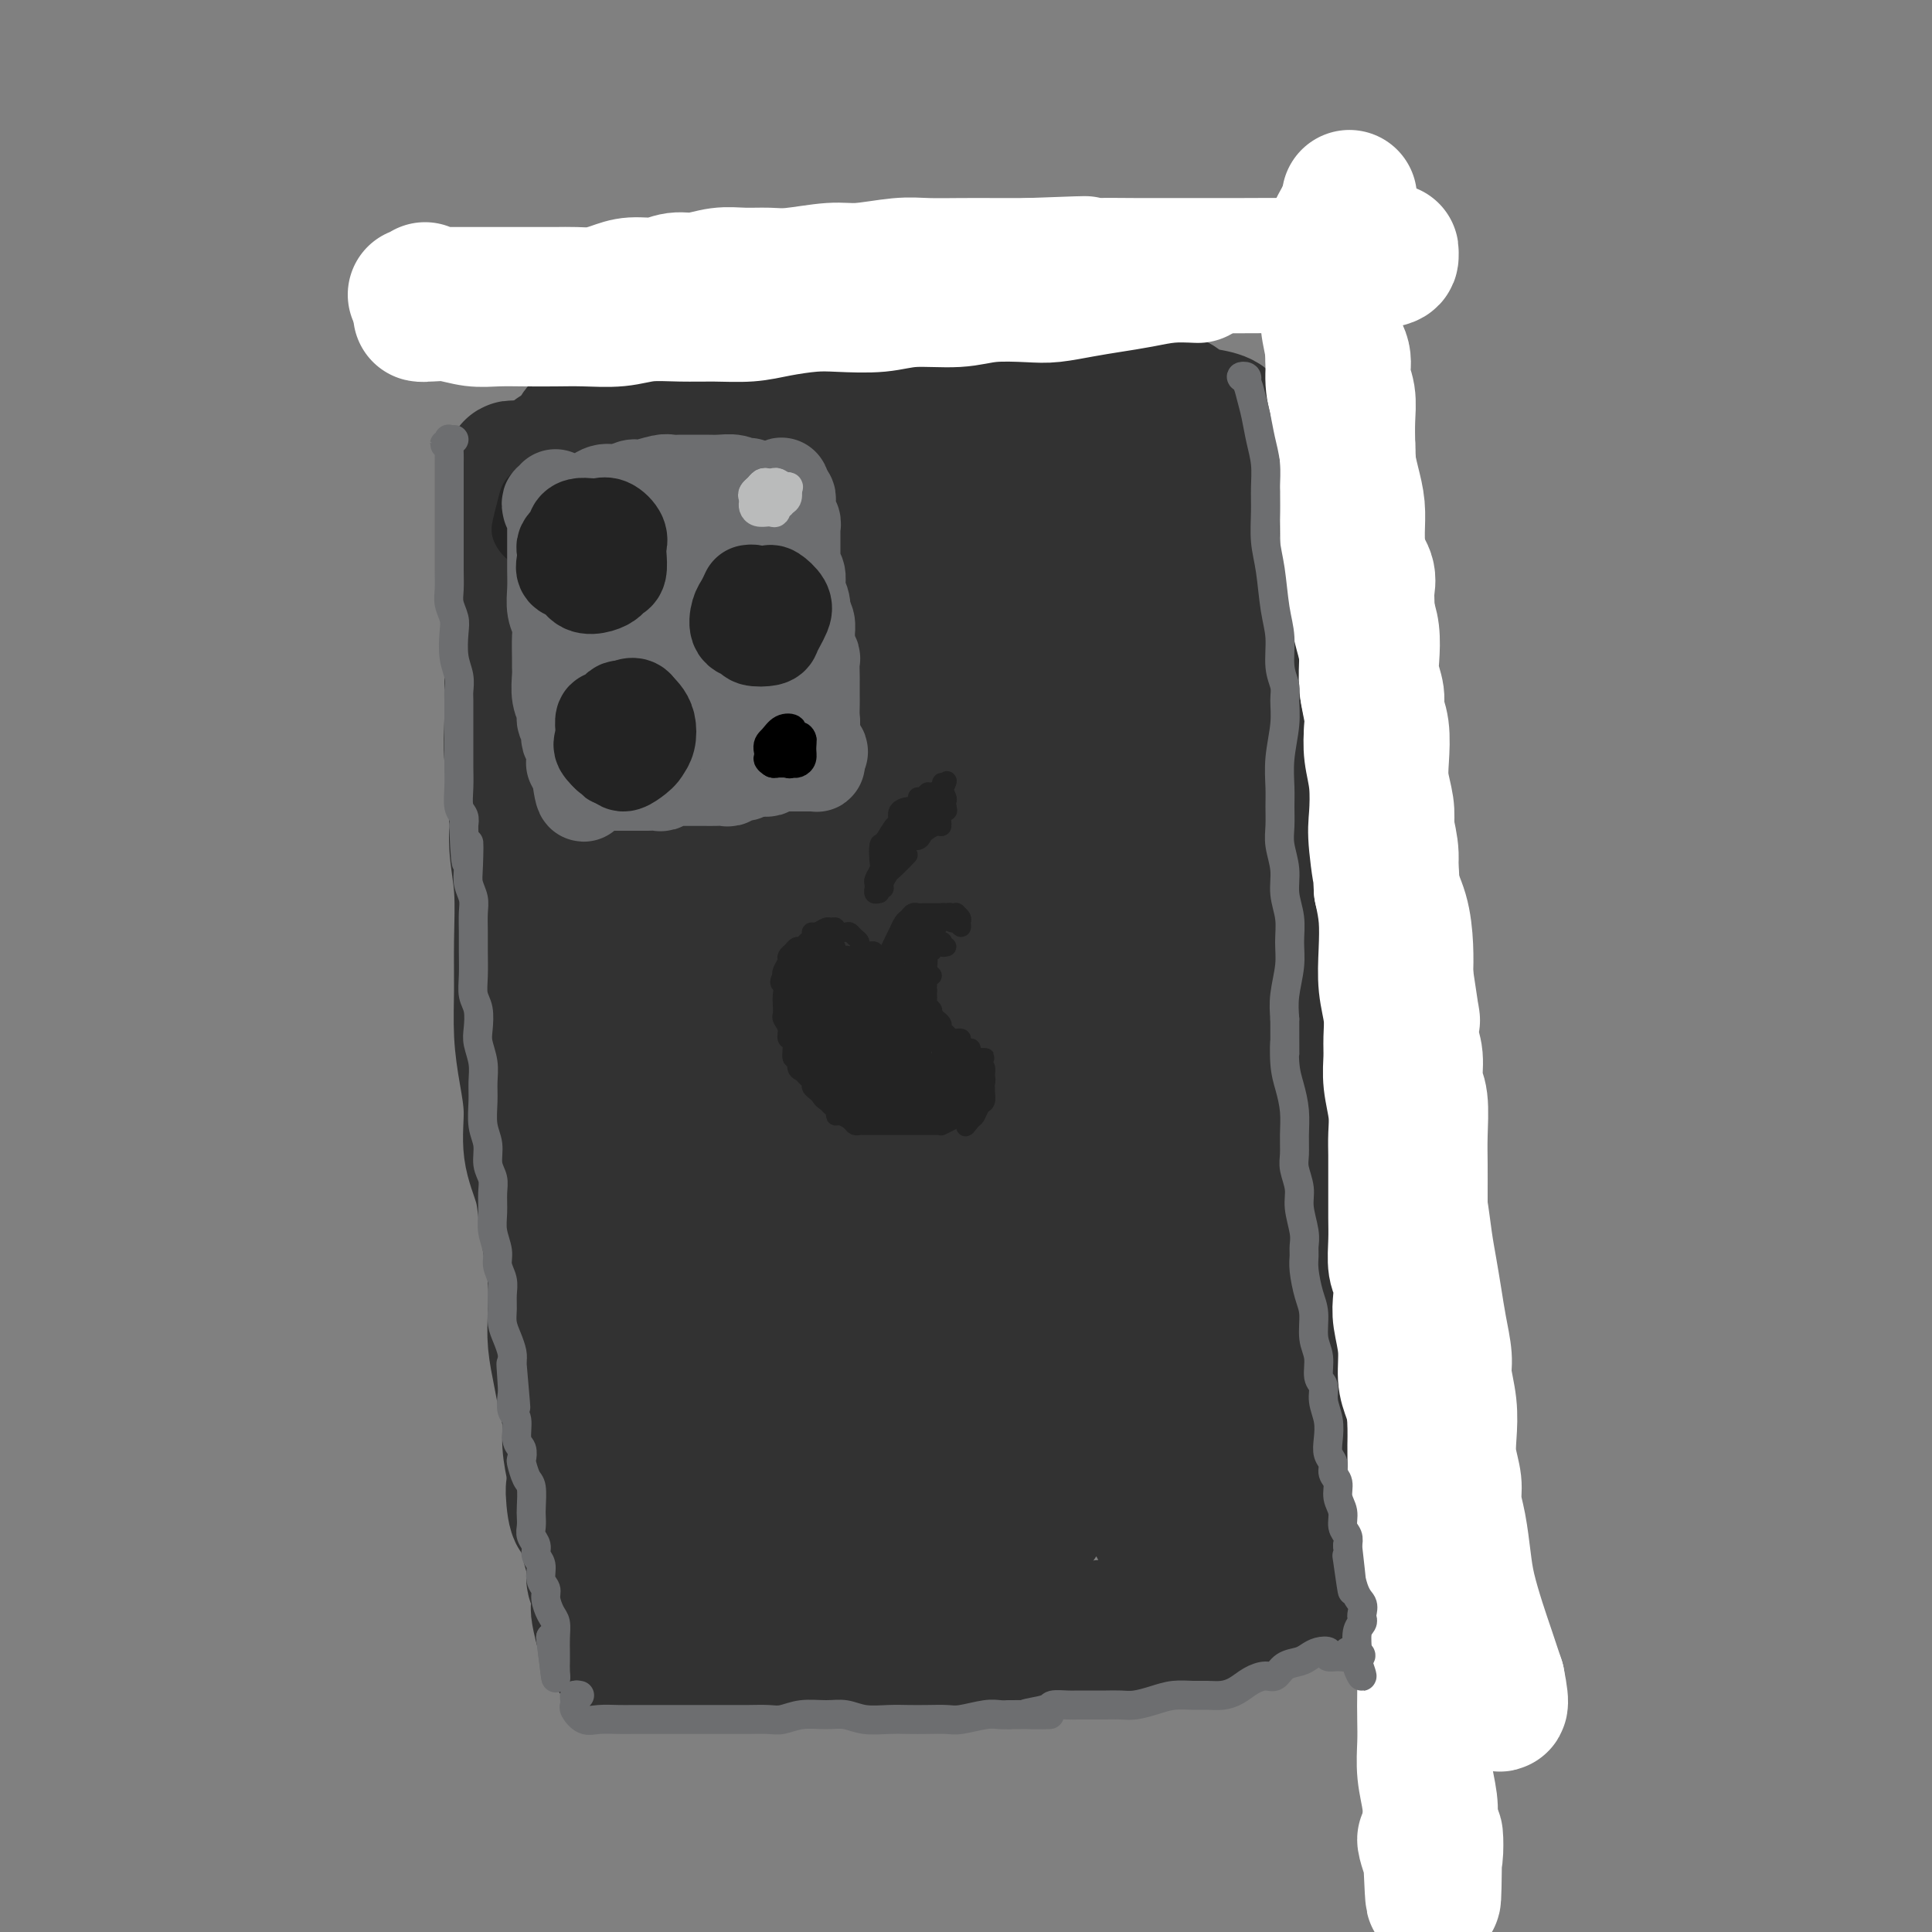 <svg viewBox='0 0 400 400' version='1.1' xmlns='http://www.w3.org/2000/svg' xmlns:xlink='http://www.w3.org/1999/xlink'><rect x="0" y="0" width="400" height="400" fill="#808080" stroke="none"/><g fill='none' stroke='rgb(50,50,50)' stroke-width='4' stroke-linecap='round' stroke-linejoin='round'><path d='M116,96c-0.420,0.088 -0.841,0.176 -1,0c-0.159,-0.176 -0.057,-0.615 0,-1c0.057,-0.385 0.068,-0.715 0,-1c-0.068,-0.285 -0.215,-0.524 0,-1c0.215,-0.476 0.790,-1.187 1,-1c0.210,0.187 0.053,1.274 0,2c-0.053,0.726 -0.003,1.093 0,2c0.003,0.907 -0.040,2.355 0,4c0.040,1.645 0.165,3.485 0,5c-0.165,1.515 -0.618,2.703 -1,5c-0.382,2.297 -0.691,5.702 -1,8c-0.309,2.298 -0.618,3.488 -1,5c-0.382,1.512 -0.838,3.346 -1,5c-0.162,1.654 -0.030,3.130 0,5c0.030,1.870 -0.042,4.135 0,6c0.042,1.865 0.197,3.330 0,5c-0.197,1.670 -0.748,3.546 -1,5c-0.252,1.454 -0.207,2.488 0,4c0.207,1.512 0.576,3.502 1,5c0.424,1.498 0.902,2.503 1,4c0.098,1.497 -0.184,3.484 0,5c0.184,1.516 0.833,2.560 1,4c0.167,1.440 -0.147,3.276 0,5c0.147,1.724 0.757,3.336 1,5c0.243,1.664 0.121,3.381 0,5c-0.121,1.619 -0.240,3.141 0,5c0.240,1.859 0.837,4.055 1,6c0.163,1.945 -0.110,3.639 0,6c0.110,2.361 0.603,5.389 1,7c0.397,1.611 0.699,1.806 1,2'/></g>
<g fill='none' stroke='rgb(50,50,50)' stroke-width='28' stroke-linecap='round' stroke-linejoin='round'><path d='M114,97c0.423,-0.353 0.845,-0.706 1,-1c0.155,-0.294 0.041,-0.528 0,-1c-0.041,-0.472 -0.011,-1.183 0,-1c0.011,0.183 0.003,1.260 0,2c-0.003,0.740 -0.001,1.144 0,2c0.001,0.856 0.001,2.165 0,4c-0.001,1.835 -0.004,4.195 0,7c0.004,2.805 0.014,6.056 0,9c-0.014,2.944 -0.053,5.580 0,8c0.053,2.420 0.196,4.625 0,7c-0.196,2.375 -0.732,4.922 -1,7c-0.268,2.078 -0.269,3.689 0,6c0.269,2.311 0.808,5.322 1,8c0.192,2.678 0.037,5.022 0,7c-0.037,1.978 0.046,3.590 0,6c-0.046,2.410 -0.220,5.616 0,8c0.220,2.384 0.832,3.944 1,6c0.168,2.056 -0.110,4.608 0,7c0.110,2.392 0.607,4.626 1,7c0.393,2.374 0.682,4.889 1,7c0.318,2.111 0.663,3.819 1,6c0.337,2.181 0.664,4.837 1,7c0.336,2.163 0.681,3.834 1,6c0.319,2.166 0.611,4.828 1,7c0.389,2.172 0.874,3.854 1,6c0.126,2.146 -0.107,4.756 0,7c0.107,2.244 0.553,4.122 1,6'/><path d='M124,247c1.404,12.500 0.414,7.750 0,7c-0.414,-0.750 -0.250,2.500 0,5c0.250,2.500 0.588,4.251 1,6c0.412,1.749 0.899,3.496 1,5c0.101,1.504 -0.183,2.766 0,4c0.183,1.234 0.833,2.440 1,4c0.167,1.560 -0.149,3.473 0,5c0.149,1.527 0.762,2.667 1,4c0.238,1.333 0.102,2.860 0,4c-0.102,1.140 -0.168,1.894 0,3c0.168,1.106 0.571,2.565 1,4c0.429,1.435 0.884,2.844 1,4c0.116,1.156 -0.109,2.057 0,3c0.109,0.943 0.551,1.928 1,3c0.449,1.072 0.905,2.230 1,3c0.095,0.770 -0.172,1.151 0,2c0.172,0.849 0.782,2.167 1,3c0.218,0.833 0.042,1.183 0,2c-0.042,0.817 0.048,2.103 0,3c-0.048,0.897 -0.235,1.405 0,2c0.235,0.595 0.891,1.275 1,2c0.109,0.725 -0.330,1.494 0,2c0.330,0.506 1.428,0.749 2,1c0.572,0.251 0.618,0.508 1,1c0.382,0.492 1.102,1.217 2,2c0.898,0.783 1.976,1.624 3,2c1.024,0.376 1.995,0.286 3,1c1.005,0.714 2.042,2.233 3,3c0.958,0.767 1.835,0.784 3,1c1.165,0.216 2.619,0.633 4,1c1.381,0.367 2.691,0.683 4,1'/><path d='M159,340c2.660,0.691 3.810,0.917 5,1c1.190,0.083 2.418,0.022 4,0c1.582,-0.022 3.517,-0.005 5,0c1.483,0.005 2.515,-0.001 4,0c1.485,0.001 3.425,0.010 5,0c1.575,-0.010 2.787,-0.040 4,0c1.213,0.040 2.427,0.151 4,0c1.573,-0.151 3.504,-0.562 5,-1c1.496,-0.438 2.555,-0.902 4,-1c1.445,-0.098 3.275,0.170 5,0c1.725,-0.170 3.346,-0.778 5,-1c1.654,-0.222 3.341,-0.060 5,0c1.659,0.060 3.290,0.017 5,0c1.710,-0.017 3.500,-0.007 5,0c1.500,0.007 2.712,0.012 4,0c1.288,-0.012 2.653,-0.042 4,0c1.347,0.042 2.675,0.155 4,0c1.325,-0.155 2.646,-0.576 4,-1c1.354,-0.424 2.739,-0.849 4,-1c1.261,-0.151 2.396,-0.028 4,0c1.604,0.028 3.677,-0.038 5,0c1.323,0.038 1.895,0.179 3,0c1.105,-0.179 2.743,-0.678 4,-1c1.257,-0.322 2.133,-0.468 3,-1c0.867,-0.532 1.724,-1.449 3,-2c1.276,-0.551 2.972,-0.735 4,-1c1.028,-0.265 1.389,-0.610 2,-1c0.611,-0.390 1.473,-0.826 2,-1c0.527,-0.174 0.719,-0.085 1,0c0.281,0.085 0.652,0.167 1,0c0.348,-0.167 0.674,-0.584 1,-1'/><path d='M277,328c3.188,-1.349 0.658,-0.720 0,-1c-0.658,-0.280 0.556,-1.469 1,-2c0.444,-0.531 0.119,-0.405 0,-1c-0.119,-0.595 -0.031,-1.910 0,-3c0.031,-1.090 0.005,-1.955 0,-3c-0.005,-1.045 0.013,-2.268 0,-4c-0.013,-1.732 -0.055,-3.972 0,-6c0.055,-2.028 0.208,-3.846 0,-6c-0.208,-2.154 -0.777,-4.646 -1,-7c-0.223,-2.354 -0.098,-4.571 0,-7c0.098,-2.429 0.171,-5.070 0,-8c-0.171,-2.930 -0.584,-6.148 -1,-9c-0.416,-2.852 -0.833,-5.338 -1,-8c-0.167,-2.662 -0.083,-5.500 0,-8c0.083,-2.500 0.166,-4.663 0,-7c-0.166,-2.337 -0.580,-4.847 -1,-7c-0.420,-2.153 -0.845,-3.950 -1,-6c-0.155,-2.050 -0.041,-4.355 0,-7c0.041,-2.645 0.008,-5.632 0,-8c-0.008,-2.368 0.008,-4.116 0,-6c-0.008,-1.884 -0.040,-3.902 0,-6c0.040,-2.098 0.150,-4.276 0,-6c-0.150,-1.724 -0.562,-2.995 -1,-5c-0.438,-2.005 -0.902,-4.746 -1,-7c-0.098,-2.254 0.170,-4.023 0,-6c-0.170,-1.977 -0.778,-4.164 -1,-6c-0.222,-1.836 -0.060,-3.321 0,-5c0.060,-1.679 0.016,-3.553 0,-6c-0.016,-2.447 -0.004,-5.466 0,-8c0.004,-2.534 0.001,-4.581 0,-7c-0.001,-2.419 -0.001,-5.209 0,-8'/><path d='M270,144c-1.092,-29.735 -0.321,-12.073 0,-7c0.321,5.073 0.193,-2.443 0,-6c-0.193,-3.557 -0.451,-3.154 -1,-4c-0.549,-0.846 -1.390,-2.939 -2,-5c-0.610,-2.061 -0.989,-4.089 -1,-6c-0.011,-1.911 0.348,-3.703 0,-5c-0.348,-1.297 -1.401,-2.099 -2,-3c-0.599,-0.901 -0.742,-1.903 -1,-3c-0.258,-1.097 -0.632,-2.290 -1,-3c-0.368,-0.710 -0.732,-0.938 -1,-2c-0.268,-1.062 -0.440,-2.957 -1,-4c-0.560,-1.043 -1.508,-1.235 -2,-2c-0.492,-0.765 -0.530,-2.102 -1,-3c-0.470,-0.898 -1.374,-1.358 -2,-2c-0.626,-0.642 -0.975,-1.466 -2,-2c-1.025,-0.534 -2.728,-0.776 -4,-1c-1.272,-0.224 -2.114,-0.428 -3,-1c-0.886,-0.572 -1.814,-1.512 -3,-2c-1.186,-0.488 -2.628,-0.523 -4,-1c-1.372,-0.477 -2.674,-1.395 -4,-2c-1.326,-0.605 -2.676,-0.897 -5,-1c-2.324,-0.103 -5.621,-0.018 -8,0c-2.379,0.018 -3.842,-0.031 -6,0c-2.158,0.031 -5.013,0.142 -7,0c-1.987,-0.142 -3.106,-0.537 -5,-1c-1.894,-0.463 -4.564,-0.994 -7,-1c-2.436,-0.006 -4.639,0.512 -7,1c-2.361,0.488 -4.880,0.945 -7,1c-2.120,0.055 -3.840,-0.293 -6,0c-2.160,0.293 -4.760,1.227 -7,2c-2.240,0.773 -4.120,1.387 -6,2'/><path d='M164,83c-6.321,0.820 -5.625,-0.130 -7,0c-1.375,0.130 -4.822,1.341 -7,2c-2.178,0.659 -3.087,0.765 -5,1c-1.913,0.235 -4.830,0.599 -7,1c-2.170,0.401 -3.593,0.838 -5,1c-1.407,0.162 -2.796,0.047 -4,0c-1.204,-0.047 -2.221,-0.027 -3,0c-0.779,0.027 -1.319,0.062 -2,0c-0.681,-0.062 -1.503,-0.221 -2,0c-0.497,0.221 -0.669,0.823 -1,1c-0.331,0.177 -0.821,-0.071 -1,0c-0.179,0.071 -0.048,0.462 0,1c0.048,0.538 0.014,1.224 0,2c-0.014,0.776 -0.008,1.640 0,3c0.008,1.360 0.016,3.214 0,5c-0.016,1.786 -0.057,3.505 0,6c0.057,2.495 0.211,5.766 0,9c-0.211,3.234 -0.789,6.429 -1,10c-0.211,3.571 -0.057,7.517 0,11c0.057,3.483 0.018,6.502 0,10c-0.018,3.498 -0.013,7.476 0,11c0.013,3.524 0.036,6.594 0,10c-0.036,3.406 -0.130,7.150 0,11c0.130,3.850 0.483,7.808 1,11c0.517,3.192 1.196,5.620 2,8c0.804,2.380 1.733,4.712 2,7c0.267,2.288 -0.127,4.533 0,7c0.127,2.467 0.776,5.156 1,8c0.224,2.844 0.022,5.843 0,9c-0.022,3.157 0.137,6.474 0,9c-0.137,2.526 -0.568,4.263 -1,6'/><path d='M124,243c-0.000,7.138 -0.000,5.483 0,6c0.000,0.517 0.000,3.207 0,6c-0.000,2.793 -0.000,5.688 0,8c0.000,2.312 0.000,4.041 0,6c-0.000,1.959 -0.001,4.147 0,6c0.001,1.853 0.003,3.372 0,5c-0.003,1.628 -0.012,3.366 0,5c0.012,1.634 0.045,3.166 0,5c-0.045,1.834 -0.169,3.971 0,6c0.169,2.029 0.629,3.948 1,6c0.371,2.052 0.652,4.235 1,6c0.348,1.765 0.763,3.112 1,5c0.237,1.888 0.294,4.316 0,3c-0.294,-1.316 -0.941,-6.376 -1,-7c-0.059,-0.624 0.471,3.188 1,7'/><path d='M110,98c-0.332,0.116 -0.663,0.232 -1,0c-0.337,-0.232 -0.679,-0.810 -1,-1c-0.321,-0.190 -0.622,0.010 -1,0c-0.378,-0.010 -0.833,-0.229 -1,0c-0.167,0.229 -0.045,0.905 0,2c0.045,1.095 0.012,2.610 0,5c-0.012,2.390 -0.003,5.655 0,9c0.003,3.345 -0.000,6.768 0,10c0.000,3.232 0.004,6.272 0,9c-0.004,2.728 -0.016,5.143 0,8c0.016,2.857 0.061,6.156 0,9c-0.061,2.844 -0.227,5.233 0,8c0.227,2.767 0.846,5.913 1,9c0.154,3.087 -0.155,6.115 0,9c0.155,2.885 0.776,5.626 1,9c0.224,3.374 0.050,7.379 0,11c-0.050,3.621 0.023,6.858 0,10c-0.023,3.142 -0.143,6.191 0,9c0.143,2.809 0.549,5.379 1,8c0.451,2.621 0.947,5.294 1,8c0.053,2.706 -0.336,5.446 0,8c0.336,2.554 1.397,4.923 2,7c0.603,2.077 0.749,3.863 1,6c0.251,2.137 0.606,4.626 1,7c0.394,2.374 0.826,4.633 1,7c0.174,2.367 0.089,4.842 0,7c-0.089,2.158 -0.182,4.000 0,6c0.182,2.000 0.640,4.157 1,6c0.360,1.843 0.622,3.370 1,5c0.378,1.630 0.871,3.362 1,5c0.129,1.638 -0.106,3.182 0,5c0.106,1.818 0.553,3.909 1,6'/><path d='M119,305c1.714,14.829 0.501,6.402 0,4c-0.501,-2.402 -0.288,1.221 0,3c0.288,1.779 0.650,1.712 1,2c0.350,0.288 0.686,0.929 1,2c0.314,1.071 0.606,2.570 1,4c0.394,1.430 0.889,2.790 1,4c0.111,1.210 -0.164,2.271 0,3c0.164,0.729 0.765,1.125 1,2c0.235,0.875 0.104,2.228 0,3c-0.104,0.772 -0.181,0.963 0,2c0.181,1.037 0.621,2.919 1,4c0.379,1.081 0.697,1.362 1,2c0.303,0.638 0.591,1.635 1,2c0.409,0.365 0.941,0.098 1,0c0.059,-0.098 -0.354,-0.026 0,0c0.354,0.026 1.475,0.007 2,0c0.525,-0.007 0.456,-0.002 1,0c0.544,0.002 1.703,0.001 2,0c0.297,-0.001 -0.268,-0.000 0,0c0.268,0.000 1.370,0.000 2,0c0.630,-0.000 0.787,-0.000 1,0c0.213,0.000 0.483,0.000 1,0c0.517,-0.000 1.282,-0.000 2,0c0.718,0.000 1.388,0.000 2,0c0.612,-0.000 1.164,-0.000 2,0c0.836,0.000 1.955,0.000 3,0c1.045,-0.000 2.015,-0.000 3,0c0.985,0.000 1.986,0.000 3,0c1.014,-0.000 2.042,-0.000 3,0c0.958,0.000 1.845,0.000 3,0c1.155,-0.000 2.577,-0.000 4,0'/><path d='M162,342c6.193,0.003 4.176,0.011 4,0c-0.176,-0.011 1.487,-0.041 3,0c1.513,0.041 2.874,0.155 4,0c1.126,-0.155 2.017,-0.578 3,-1c0.983,-0.422 2.058,-0.844 3,-1c0.942,-0.156 1.751,-0.046 3,0c1.249,0.046 2.938,0.026 4,0c1.062,-0.026 1.496,-0.060 2,0c0.504,0.060 1.078,0.212 2,0c0.922,-0.212 2.190,-0.789 3,-1c0.810,-0.211 1.160,-0.057 2,0c0.840,0.057 2.168,0.015 3,0c0.832,-0.015 1.167,-0.004 2,0c0.833,0.004 2.164,0.001 3,0c0.836,-0.001 1.176,-0.001 2,0c0.824,0.001 2.131,0.001 3,0c0.869,-0.001 1.298,-0.004 2,0c0.702,0.004 1.676,0.016 3,0c1.324,-0.016 2.997,-0.061 4,0c1.003,0.061 1.334,0.227 2,0c0.666,-0.227 1.666,-0.848 3,-1c1.334,-0.152 3.003,0.166 4,0c0.997,-0.166 1.323,-0.814 2,-1c0.677,-0.186 1.704,0.091 3,0c1.296,-0.091 2.860,-0.550 4,-1c1.140,-0.450 1.855,-0.890 3,-1c1.145,-0.110 2.718,0.109 4,0c1.282,-0.109 2.271,-0.545 4,-1c1.729,-0.455 4.196,-0.930 6,-1c1.804,-0.070 2.944,0.266 4,0c1.056,-0.266 2.028,-1.133 3,-2'/><path d='M259,331c5.400,-1.622 2.400,-2.178 1,-2c-1.400,0.178 -1.200,1.089 -1,2'/><path d='M220,117c-0.600,-0.175 -1.200,-0.349 -2,-1c-0.800,-0.651 -1.799,-1.778 -3,-3c-1.201,-1.222 -2.603,-2.539 -4,-4c-1.397,-1.461 -2.787,-3.065 -4,-4c-1.213,-0.935 -2.248,-1.202 -3,-1c-0.752,0.202 -1.221,0.874 -2,3c-0.779,2.126 -1.869,5.708 -3,11c-1.131,5.292 -2.303,12.294 -3,22c-0.697,9.706 -0.917,22.117 -1,35c-0.083,12.883 -0.028,26.239 0,38c0.028,11.761 0.029,21.926 0,31c-0.029,9.074 -0.089,17.055 0,22c0.089,4.945 0.325,6.854 0,8c-0.325,1.146 -1.213,1.530 -2,0c-0.787,-1.530 -1.473,-4.972 -3,-10c-1.527,-5.028 -3.895,-11.640 -6,-20c-2.105,-8.360 -3.949,-18.467 -7,-31c-3.051,-12.533 -7.310,-27.492 -10,-41c-2.690,-13.508 -3.810,-25.567 -5,-34c-1.190,-8.433 -2.448,-13.242 -4,-16c-1.552,-2.758 -3.397,-3.466 -5,-4c-1.603,-0.534 -2.965,-0.893 -4,-1c-1.035,-0.107 -1.744,0.038 -3,1c-1.256,0.962 -3.058,2.739 -4,6c-0.942,3.261 -1.025,8.004 -1,14c0.025,5.996 0.157,13.244 1,23c0.843,9.756 2.398,22.019 4,34c1.602,11.981 3.250,23.680 5,33c1.750,9.320 3.603,16.261 5,22c1.397,5.739 2.338,10.276 3,14c0.662,3.724 1.046,6.635 1,8c-0.046,1.365 -0.523,1.182 -1,1'/><path d='M159,273c2.350,16.779 -0.276,2.727 -2,-6c-1.724,-8.727 -2.545,-12.129 -4,-20c-1.455,-7.871 -3.544,-20.212 -5,-35c-1.456,-14.788 -2.280,-32.023 -2,-45c0.280,-12.977 1.663,-21.698 2,-27c0.337,-5.302 -0.371,-7.187 -1,-9c-0.629,-1.813 -1.178,-3.556 -2,-4c-0.822,-0.444 -1.918,0.410 -3,2c-1.082,1.590 -2.151,3.916 -3,8c-0.849,4.084 -1.478,9.928 -2,17c-0.522,7.072 -0.938,15.374 0,27c0.938,11.626 3.230,26.575 5,41c1.770,14.425 3.016,28.324 5,40c1.984,11.676 4.704,21.129 7,30c2.296,8.871 4.168,17.159 6,24c1.832,6.841 3.622,12.235 5,16c1.378,3.765 2.342,5.900 3,7c0.658,1.100 1.009,1.166 1,1c-0.009,-0.166 -0.378,-0.565 -1,-4c-0.622,-3.435 -1.498,-9.906 -3,-18c-1.502,-8.094 -3.628,-17.812 -5,-29c-1.372,-11.188 -1.988,-23.845 -1,-34c0.988,-10.155 3.579,-17.808 5,-22c1.421,-4.192 1.671,-4.924 2,-6c0.329,-1.076 0.739,-2.496 1,-3c0.261,-0.504 0.375,-0.093 1,2c0.625,2.093 1.761,5.867 3,11c1.239,5.133 2.579,11.623 5,20c2.421,8.377 5.921,18.640 9,29c3.079,10.360 5.737,20.817 8,27c2.263,6.183 4.132,8.091 6,10'/><path d='M199,323c1.576,1.686 2.515,0.901 3,-1c0.485,-1.901 0.516,-4.918 0,-10c-0.516,-5.082 -1.577,-12.230 -3,-21c-1.423,-8.770 -3.206,-19.164 -5,-32c-1.794,-12.836 -3.598,-28.115 -4,-40c-0.402,-11.885 0.599,-20.374 1,-25c0.401,-4.626 0.203,-5.387 0,-6c-0.203,-0.613 -0.412,-1.078 -1,1c-0.588,2.078 -1.554,6.697 -2,13c-0.446,6.303 -0.372,14.289 0,24c0.372,9.711 1.043,21.148 3,34c1.957,12.852 5.201,27.121 8,36c2.799,8.879 5.152,12.368 7,15c1.848,2.632 3.192,4.406 5,5c1.808,0.594 4.081,0.009 5,-3c0.919,-3.009 0.486,-8.443 1,-15c0.514,-6.557 1.976,-14.237 2,-24c0.024,-9.763 -1.391,-21.608 -2,-33c-0.609,-11.392 -0.413,-22.332 0,-29c0.413,-6.668 1.042,-9.064 1,-10c-0.042,-0.936 -0.756,-0.413 -1,0c-0.244,0.413 -0.018,0.716 0,4c0.018,3.284 -0.171,9.548 0,17c0.171,7.452 0.700,16.091 3,28c2.300,11.909 6.369,27.088 10,39c3.631,11.912 6.824,20.556 9,25c2.176,4.444 3.334,4.688 4,5c0.666,0.312 0.838,0.692 1,-1c0.162,-1.692 0.313,-5.456 0,-11c-0.313,-5.544 -1.089,-12.870 -2,-22c-0.911,-9.130 -1.955,-20.065 -3,-31'/><path d='M239,255c-1.111,-17.047 -1.888,-27.166 -2,-36c-0.112,-8.834 0.441,-16.383 1,-20c0.559,-3.617 1.125,-3.301 1,-2c-0.125,1.301 -0.940,3.586 -1,8c-0.060,4.414 0.635,10.958 1,18c0.365,7.042 0.399,14.582 2,24c1.601,9.418 4.769,20.714 7,30c2.231,9.286 3.524,16.563 5,21c1.476,4.437 3.136,6.035 4,7c0.864,0.965 0.932,1.296 1,1c0.068,-0.296 0.136,-1.219 0,-4c-0.136,-2.781 -0.478,-7.420 -1,-13c-0.522,-5.580 -1.226,-12.100 -2,-20c-0.774,-7.900 -1.618,-17.179 -3,-27c-1.382,-9.821 -3.302,-20.183 -4,-28c-0.698,-7.817 -0.174,-13.090 0,-16c0.174,-2.910 -0.000,-3.458 0,-1c0.000,2.458 0.176,7.923 0,15c-0.176,7.077 -0.704,15.768 0,25c0.704,9.232 2.641,19.006 4,28c1.359,8.994 2.141,17.209 3,22c0.859,4.791 1.795,6.157 2,7c0.205,0.843 -0.321,1.164 -1,-1c-0.679,-2.164 -1.512,-6.813 -2,-12c-0.488,-5.187 -0.632,-10.913 -1,-18c-0.368,-7.087 -0.959,-15.534 -2,-26c-1.041,-10.466 -2.533,-22.951 -3,-36c-0.467,-13.049 0.091,-26.663 1,-39c0.909,-12.337 2.168,-23.399 3,-32c0.832,-8.601 1.238,-14.743 1,-19c-0.238,-4.257 -1.119,-6.628 -2,-9'/><path d='M251,102c-0.235,-15.994 -2.322,-6.480 -4,-3c-1.678,3.480 -2.946,0.925 -5,1c-2.054,0.075 -4.895,2.778 -7,6c-2.105,3.222 -3.476,6.962 -5,12c-1.524,5.038 -3.202,11.373 -4,19c-0.798,7.627 -0.718,16.545 0,26c0.718,9.455 2.073,19.446 3,26c0.927,6.554 1.424,9.671 2,11c0.576,1.329 1.229,0.869 2,-1c0.771,-1.869 1.661,-5.146 2,-10c0.339,-4.854 0.128,-11.283 0,-18c-0.128,-6.717 -0.174,-13.721 -1,-23c-0.826,-9.279 -2.431,-20.832 -4,-31c-1.569,-10.168 -3.103,-18.953 -4,-24c-0.897,-5.047 -1.158,-6.358 -2,-6c-0.842,0.358 -2.264,2.386 -4,6c-1.736,3.614 -3.786,8.815 -5,16c-1.214,7.185 -1.593,16.354 -2,27c-0.407,10.646 -0.842,22.770 0,33c0.842,10.230 2.962,18.566 4,23c1.038,4.434 0.996,4.967 1,5c0.004,0.033 0.055,-0.435 0,-4c-0.055,-3.565 -0.217,-10.229 -1,-17c-0.783,-6.771 -2.187,-13.650 -4,-22c-1.813,-8.350 -4.034,-18.170 -6,-28c-1.966,-9.830 -3.676,-19.669 -5,-26c-1.324,-6.331 -2.261,-9.155 -3,-10c-0.739,-0.845 -1.281,0.289 -2,4c-0.719,3.711 -1.617,9.999 -2,18c-0.383,8.001 -0.252,17.715 0,28c0.252,10.285 0.626,21.143 1,32'/><path d='M196,172c0.557,12.392 1.448,13.372 2,14c0.552,0.628 0.764,0.905 1,0c0.236,-0.905 0.495,-2.991 0,-7c-0.495,-4.009 -1.746,-9.941 -3,-16c-1.254,-6.059 -2.512,-12.245 -4,-20c-1.488,-7.755 -3.206,-17.077 -5,-25c-1.794,-7.923 -3.662,-14.445 -5,-18c-1.338,-3.555 -2.144,-4.142 -3,-4c-0.856,0.142 -1.761,1.013 -3,3c-1.239,1.987 -2.813,5.091 -4,10c-1.187,4.909 -1.988,11.622 -3,19c-1.012,7.378 -2.236,15.421 -3,21c-0.764,5.579 -1.067,8.695 -1,10c0.067,1.305 0.506,0.801 1,-2c0.494,-2.801 1.045,-7.897 2,-13c0.955,-5.103 2.313,-10.211 3,-16c0.687,-5.789 0.701,-12.257 0,-18c-0.701,-5.743 -2.118,-10.761 -3,-14c-0.882,-3.239 -1.228,-4.699 -2,-5c-0.772,-0.301 -1.970,0.557 -4,3c-2.030,2.443 -4.892,6.469 -7,11c-2.108,4.531 -3.464,9.566 -5,15c-1.536,5.434 -3.253,11.268 -4,16c-0.747,4.732 -0.523,8.364 0,10c0.523,1.636 1.343,1.276 2,0c0.657,-1.276 1.149,-3.469 2,-7c0.851,-3.531 2.062,-8.399 3,-13c0.938,-4.601 1.602,-8.934 1,-13c-0.602,-4.066 -2.470,-7.864 -4,-11c-1.530,-3.136 -2.723,-5.610 -4,-6c-1.277,-0.390 -2.639,1.305 -4,3'/><path d='M142,99c-1.254,2.376 -2.388,6.814 -3,12c-0.612,5.186 -0.702,11.118 0,18c0.702,6.882 2.197,14.713 4,20c1.803,5.287 3.915,8.029 6,10c2.085,1.971 4.144,3.170 6,3c1.856,-0.170 3.509,-1.709 5,-4c1.491,-2.291 2.820,-5.335 4,-9c1.180,-3.665 2.211,-7.953 3,-12c0.789,-4.047 1.335,-7.854 2,-11c0.665,-3.146 1.447,-5.631 2,-6c0.553,-0.369 0.876,1.378 1,5c0.124,3.622 0.047,9.117 0,16c-0.047,6.883 -0.065,15.152 0,23c0.065,7.848 0.213,15.276 1,21c0.787,5.724 2.212,9.746 3,12c0.788,2.254 0.939,2.740 1,3c0.061,0.260 0.031,0.293 0,-1c-0.031,-1.293 -0.063,-3.911 0,-8c0.063,-4.089 0.223,-9.648 0,-15c-0.223,-5.352 -0.827,-10.498 -1,-14c-0.173,-3.502 0.084,-5.360 0,-4c-0.084,1.360 -0.510,5.938 -1,12c-0.490,6.062 -1.043,13.607 -1,21c0.043,7.393 0.681,14.632 2,24c1.319,9.368 3.317,20.864 5,31c1.683,10.136 3.051,18.911 4,27c0.949,8.089 1.481,15.491 2,21c0.519,5.509 1.026,9.126 1,12c-0.026,2.874 -0.584,5.004 -1,6c-0.416,0.996 -0.690,0.856 -1,0c-0.310,-0.856 -0.655,-2.428 -1,-4'/><path d='M185,308c-0.710,-1.425 -1.483,-2.988 -2,-4c-0.517,-1.012 -0.776,-1.473 -1,-2c-0.224,-0.527 -0.414,-1.119 -1,-1c-0.586,0.119 -1.569,0.950 -2,2c-0.431,1.050 -0.312,2.320 0,4c0.312,1.680 0.816,3.769 1,5c0.184,1.231 0.050,1.604 0,2c-0.050,0.396 -0.014,0.816 0,1c0.014,0.184 0.006,0.131 0,1c-0.006,0.869 -0.011,2.660 0,4c0.011,1.340 0.039,2.229 0,3c-0.039,0.771 -0.144,1.423 0,2c0.144,0.577 0.539,1.078 1,0c0.461,-1.078 0.989,-3.737 1,-4c0.011,-0.263 -0.494,1.868 -1,4'/></g>
<g fill='none' stroke='rgb(255,255,255)' stroke-width='28' stroke-linecap='round' stroke-linejoin='round'><path d='M279,57c-0.619,-0.034 -1.238,-0.068 -2,0c-0.762,0.068 -1.667,0.236 -2,1c-0.333,0.764 -0.096,2.122 0,3c0.096,0.878 0.049,1.277 0,2c-0.049,0.723 -0.100,1.770 0,3c0.100,1.230 0.353,2.642 1,4c0.647,1.358 1.690,2.664 2,4c0.310,1.336 -0.113,2.704 0,4c0.113,1.296 0.762,2.519 1,4c0.238,1.481 0.064,3.220 0,5c-0.064,1.780 -0.017,3.602 0,5c0.017,1.398 0.004,2.372 0,4c-0.004,1.628 0.002,3.908 0,6c-0.002,2.092 -0.012,3.994 0,6c0.012,2.006 0.044,4.114 0,6c-0.044,1.886 -0.165,3.549 0,5c0.165,1.451 0.618,2.690 1,4c0.382,1.310 0.695,2.692 1,4c0.305,1.308 0.603,2.544 1,4c0.397,1.456 0.894,3.133 1,5c0.106,1.867 -0.179,3.925 0,6c0.179,2.075 0.821,4.168 1,6c0.179,1.832 -0.105,3.405 0,5c0.105,1.595 0.601,3.212 1,5c0.399,1.788 0.702,3.746 1,6c0.298,2.254 0.591,4.804 1,7c0.409,2.196 0.933,4.039 1,6c0.067,1.961 -0.322,4.041 0,6c0.322,1.959 1.356,3.797 2,6c0.644,2.203 0.898,4.772 1,7c0.102,2.228 0.051,4.114 0,6'/><path d='M291,202c2.100,14.185 1.351,8.146 1,7c-0.351,-1.146 -0.304,2.601 0,5c0.304,2.399 0.866,3.452 1,5c0.134,1.548 -0.160,3.593 0,5c0.160,1.407 0.775,2.177 1,4c0.225,1.823 0.060,4.700 0,7c-0.060,2.300 -0.016,4.024 0,6c0.016,1.976 0.004,4.205 0,6c-0.004,1.795 -0.001,3.155 0,5c0.001,1.845 0.000,4.176 0,6c-0.000,1.824 0.001,3.143 0,5c-0.001,1.857 -0.004,4.252 0,6c0.004,1.748 0.015,2.848 0,4c-0.015,1.152 -0.057,2.357 0,4c0.057,1.643 0.211,3.723 0,6c-0.211,2.277 -0.789,4.752 -1,7c-0.211,2.248 -0.057,4.269 0,6c0.057,1.731 0.015,3.170 0,5c-0.015,1.830 -0.005,4.050 0,6c0.005,1.950 0.004,3.631 0,5c-0.004,1.369 -0.011,2.426 0,4c0.011,1.574 0.042,3.665 0,6c-0.042,2.335 -0.155,4.914 0,7c0.155,2.086 0.578,3.680 1,6c0.422,2.320 0.844,5.368 1,8c0.156,2.632 0.045,4.850 0,7c-0.045,2.150 -0.026,4.234 0,6c0.026,1.766 0.059,3.216 0,5c-0.059,1.784 -0.208,3.903 0,6c0.208,2.097 0.774,4.170 1,6c0.226,1.830 0.113,3.415 0,5'/><path d='M296,378c0.962,27.876 0.866,9.565 1,4c0.134,-5.565 0.498,1.617 0,3c-0.498,1.383 -1.856,-3.033 -2,-4c-0.144,-0.967 0.928,1.517 2,4'/><path d='M274,55c-0.318,0.128 -0.636,0.257 -1,0c-0.364,-0.257 -0.774,-0.899 -1,-1c-0.226,-0.101 -0.267,0.341 0,1c0.267,0.659 0.841,1.536 1,2c0.159,0.464 -0.097,0.517 0,1c0.097,0.483 0.547,1.398 1,2c0.453,0.602 0.909,0.891 1,2c0.091,1.109 -0.183,3.037 0,5c0.183,1.963 0.824,3.961 1,6c0.176,2.039 -0.111,4.119 0,6c0.111,1.881 0.621,3.562 1,5c0.379,1.438 0.627,2.631 1,4c0.373,1.369 0.870,2.914 1,4c0.130,1.086 -0.109,1.715 0,3c0.109,1.285 0.564,3.228 1,5c0.436,1.772 0.852,3.373 1,5c0.148,1.627 0.028,3.282 0,5c-0.028,1.718 0.035,3.501 0,5c-0.035,1.499 -0.167,2.715 0,4c0.167,1.285 0.632,2.639 1,4c0.368,1.361 0.639,2.727 1,4c0.361,1.273 0.814,2.451 1,4c0.186,1.549 0.106,3.469 0,5c-0.106,1.531 -0.238,2.674 0,4c0.238,1.326 0.847,2.835 1,4c0.153,1.165 -0.152,1.984 0,3c0.152,1.016 0.759,2.228 1,4c0.241,1.772 0.116,4.104 0,6c-0.116,1.896 -0.224,3.357 0,5c0.224,1.643 0.778,3.470 1,5c0.222,1.530 0.111,2.765 0,4'/><path d='M287,171c1.947,18.609 0.316,7.130 0,4c-0.316,-3.130 0.685,2.088 1,5c0.315,2.912 -0.055,3.516 0,5c0.055,1.484 0.536,3.846 1,6c0.464,2.154 0.912,4.100 1,6c0.088,1.900 -0.183,3.752 0,6c0.183,2.248 0.819,4.890 1,7c0.181,2.110 -0.095,3.689 0,5c0.095,1.311 0.561,2.355 1,4c0.439,1.645 0.853,3.890 1,6c0.147,2.110 0.028,4.086 0,6c-0.028,1.914 0.034,3.767 0,6c-0.034,2.233 -0.164,4.847 0,7c0.164,2.153 0.621,3.844 1,6c0.379,2.156 0.680,4.776 1,7c0.320,2.224 0.659,4.053 1,6c0.341,1.947 0.683,4.014 1,6c0.317,1.986 0.607,3.892 1,6c0.393,2.108 0.889,4.418 1,6c0.111,1.582 -0.162,2.436 0,4c0.162,1.564 0.761,3.838 1,6c0.239,2.162 0.120,4.210 0,6c-0.120,1.790 -0.239,3.321 0,5c0.239,1.679 0.837,3.507 1,5c0.163,1.493 -0.108,2.653 0,4c0.108,1.347 0.595,2.883 1,5c0.405,2.117 0.727,4.816 1,7c0.273,2.184 0.496,3.853 1,6c0.504,2.147 1.290,4.770 2,7c0.710,2.230 1.346,4.066 2,6c0.654,1.934 1.327,3.967 2,6'/><path d='M310,348c1.347,6.621 0.215,4.675 0,4c-0.215,-0.675 0.489,-0.078 0,-1c-0.489,-0.922 -2.170,-3.364 -5,-9c-2.830,-5.636 -6.809,-14.468 -7,-15c-0.191,-0.532 3.404,7.234 7,15'/><path d='M295,306c0.083,0.471 0.166,0.941 0,1c-0.166,0.059 -0.581,-0.294 -1,0c-0.419,0.294 -0.844,1.233 -1,1c-0.156,-0.233 -0.045,-1.640 0,-3c0.045,-1.360 0.022,-2.672 0,-4c-0.022,-1.328 -0.043,-2.671 0,-4c0.043,-1.329 0.152,-2.645 0,-4c-0.152,-1.355 -0.563,-2.749 -1,-4c-0.437,-1.251 -0.901,-2.359 -1,-4c-0.099,-1.641 0.166,-3.816 0,-6c-0.166,-2.184 -0.762,-4.376 -1,-6c-0.238,-1.624 -0.116,-2.681 0,-4c0.116,-1.319 0.227,-2.901 0,-4c-0.227,-1.099 -0.793,-1.714 -1,-3c-0.207,-1.286 -0.055,-3.243 0,-5c0.055,-1.757 0.015,-3.316 0,-5c-0.015,-1.684 -0.003,-3.495 0,-5c0.003,-1.505 -0.003,-2.705 0,-4c0.003,-1.295 0.015,-2.685 0,-4c-0.015,-1.315 -0.057,-2.556 0,-4c0.057,-1.444 0.212,-3.091 0,-5c-0.212,-1.909 -0.793,-4.080 -1,-6c-0.207,-1.920 -0.042,-3.589 0,-5c0.042,-1.411 -0.041,-2.564 0,-4c0.041,-1.436 0.204,-3.156 0,-5c-0.204,-1.844 -0.776,-3.814 -1,-6c-0.224,-2.186 -0.099,-4.589 0,-7c0.099,-2.411 0.171,-4.832 0,-7c-0.171,-2.168 -0.586,-4.084 -1,-6'/><path d='M286,184c-1.023,-19.858 -0.082,-7.504 0,-4c0.082,3.504 -0.696,-1.844 -1,-5c-0.304,-3.156 -0.133,-4.121 0,-6c0.133,-1.879 0.228,-4.671 0,-7c-0.228,-2.329 -0.779,-4.193 -1,-6c-0.221,-1.807 -0.112,-3.556 0,-5c0.112,-1.444 0.226,-2.582 0,-4c-0.226,-1.418 -0.793,-3.117 -1,-5c-0.207,-1.883 -0.054,-3.949 0,-6c0.054,-2.051 0.008,-4.087 0,-6c-0.008,-1.913 0.022,-3.704 0,-5c-0.022,-1.296 -0.096,-2.096 0,-3c0.096,-0.904 0.362,-1.910 0,-3c-0.362,-1.090 -1.351,-2.264 -2,-4c-0.649,-1.736 -0.958,-4.035 -1,-6c-0.042,-1.965 0.182,-3.595 0,-5c-0.182,-1.405 -0.771,-2.584 -1,-4c-0.229,-1.416 -0.099,-3.070 0,-4c0.099,-0.930 0.166,-1.136 0,-2c-0.166,-0.864 -0.565,-2.386 -1,-4c-0.435,-1.614 -0.905,-3.319 -1,-5c-0.095,-1.681 0.185,-3.336 0,-5c-0.185,-1.664 -0.835,-3.336 -1,-5c-0.165,-1.664 0.154,-3.319 0,-5c-0.154,-1.681 -0.781,-3.388 -1,-5c-0.219,-1.612 -0.031,-3.129 0,-5c0.031,-1.871 -0.097,-4.095 0,-6c0.097,-1.905 0.418,-3.490 1,-5c0.582,-1.510 1.426,-2.945 2,-4c0.574,-1.055 0.878,-1.730 1,-2c0.122,-0.270 0.061,-0.135 0,0'/><path d='M279,43c0.667,-3.667 0.333,-1.833 0,0'/><path d='M88,60c0.123,0.423 0.247,0.845 0,1c-0.247,0.155 -0.863,0.041 -1,0c-0.137,-0.041 0.206,-0.011 0,0c-0.206,0.011 -0.962,0.003 -1,0c-0.038,-0.003 0.642,-0.001 1,0c0.358,0.001 0.394,0.000 1,0c0.606,-0.000 1.781,-0.000 3,0c1.219,0.000 2.482,0.000 4,0c1.518,-0.000 3.291,-0.000 5,0c1.709,0.000 3.356,0.001 5,0c1.644,-0.001 3.286,-0.003 5,0c1.714,0.003 3.500,0.011 5,0c1.500,-0.011 2.715,-0.040 4,0c1.285,0.040 2.640,0.150 4,0c1.360,-0.150 2.726,-0.561 4,-1c1.274,-0.439 2.458,-0.906 4,-1c1.542,-0.094 3.443,0.185 5,0c1.557,-0.185 2.769,-0.835 4,-1c1.231,-0.165 2.482,0.153 4,0c1.518,-0.153 3.305,-0.777 5,-1c1.695,-0.223 3.300,-0.045 5,0c1.700,0.045 3.497,-0.044 5,0c1.503,0.044 2.714,0.222 5,0c2.286,-0.222 5.649,-0.844 8,-1c2.351,-0.156 3.691,0.154 6,0c2.309,-0.154 5.588,-0.773 8,-1c2.412,-0.227 3.956,-0.061 6,0c2.044,0.061 4.589,0.016 7,0c2.411,-0.016 4.689,-0.005 7,0c2.311,0.005 4.656,0.002 7,0'/><path d='M213,55c20.386,-0.773 8.850,-0.207 6,0c-2.850,0.207 2.987,0.055 7,0c4.013,-0.055 6.203,-0.014 9,0c2.797,0.014 6.199,0.001 10,0c3.801,-0.001 7.999,0.011 12,0c4.001,-0.011 7.804,-0.046 11,0c3.196,0.046 5.785,0.173 9,0c3.215,-0.173 7.058,-0.644 9,-1c1.942,-0.356 1.984,-0.596 2,-1c0.016,-0.404 0.004,-0.973 0,-1c-0.004,-0.027 -0.002,0.486 0,1'/><path d='M89,63c-0.463,0.309 -0.926,0.618 -1,1c-0.074,0.382 0.240,0.838 0,1c-0.240,0.162 -1.035,0.029 -1,0c0.035,-0.029 0.899,0.045 2,0c1.101,-0.045 2.439,-0.208 4,0c1.561,0.208 3.345,0.788 5,1c1.655,0.212 3.179,0.058 5,0c1.821,-0.058 3.937,-0.019 6,0c2.063,0.019 4.072,0.019 6,0c1.928,-0.019 3.773,-0.058 6,0c2.227,0.058 4.835,0.212 7,0c2.165,-0.212 3.885,-0.792 6,-1c2.115,-0.208 4.623,-0.045 7,0c2.377,0.045 4.621,-0.027 7,0c2.379,0.027 4.894,0.152 7,0c2.106,-0.152 3.805,-0.581 6,-1c2.195,-0.419 4.886,-0.829 7,-1c2.114,-0.171 3.650,-0.102 6,0c2.350,0.102 5.514,0.237 8,0c2.486,-0.237 4.294,-0.847 7,-1c2.706,-0.153 6.308,0.152 9,0c2.692,-0.152 4.473,-0.762 7,-1c2.527,-0.238 5.802,-0.105 8,0c2.198,0.105 3.321,0.182 5,0c1.679,-0.182 3.914,-0.623 6,-1c2.086,-0.377 4.023,-0.689 6,-1c1.977,-0.311 3.994,-0.622 6,-1c2.006,-0.378 4.002,-0.822 6,-1c1.998,-0.178 3.999,-0.089 6,0'/></g>
<g fill='none' stroke='rgb(35,35,35)' stroke-width='4' stroke-linecap='round' stroke-linejoin='round'><path d='M196,196c-0.416,0.111 -0.831,0.222 -1,0c-0.169,-0.222 -0.090,-0.778 0,-1c0.090,-0.222 0.193,-0.112 0,0c-0.193,0.112 -0.681,0.225 -1,0c-0.319,-0.225 -0.470,-0.788 -1,-1c-0.530,-0.212 -1.438,-0.072 -2,0c-0.562,0.072 -0.778,0.074 -1,0c-0.222,-0.074 -0.451,-0.226 -1,0c-0.549,0.226 -1.418,0.830 -2,1c-0.582,0.170 -0.878,-0.095 -1,0c-0.122,0.095 -0.070,0.551 0,1c0.070,0.449 0.159,0.890 0,1c-0.159,0.110 -0.564,-0.111 -1,0c-0.436,0.111 -0.901,0.554 -1,1c-0.099,0.446 0.170,0.894 0,1c-0.170,0.106 -0.778,-0.130 -1,0c-0.222,0.130 -0.059,0.628 0,1c0.059,0.372 0.013,0.619 0,1c-0.013,0.381 0.007,0.896 0,1c-0.007,0.104 -0.040,-0.203 0,0c0.040,0.203 0.154,0.915 0,1c-0.154,0.085 -0.577,-0.458 -1,-1'/><path d='M182,202c-0.726,1.126 -0.040,0.441 0,0c0.040,-0.441 -0.567,-0.639 -1,-1c-0.433,-0.361 -0.692,-0.885 -1,-1c-0.308,-0.115 -0.663,0.178 -1,0c-0.337,-0.178 -0.654,-0.828 -1,-1c-0.346,-0.172 -0.722,0.135 -1,0c-0.278,-0.135 -0.459,-0.713 -1,-1c-0.541,-0.287 -1.441,-0.284 -2,0c-0.559,0.284 -0.776,0.850 -1,1c-0.224,0.150 -0.456,-0.115 -1,0c-0.544,0.115 -1.399,0.612 -2,1c-0.601,0.388 -0.946,0.667 -1,1c-0.054,0.333 0.183,0.718 0,1c-0.183,0.282 -0.785,0.460 -1,1c-0.215,0.540 -0.044,1.440 0,2c0.044,0.560 -0.041,0.779 0,1c0.041,0.221 0.207,0.443 0,1c-0.207,0.557 -0.788,1.448 -1,2c-0.212,0.552 -0.057,0.764 0,1c0.057,0.236 0.014,0.496 0,1c-0.014,0.504 -0.000,1.251 0,2c0.000,0.749 -0.014,1.500 0,2c0.014,0.500 0.057,0.749 0,1c-0.057,0.251 -0.212,0.506 0,1c0.212,0.494 0.792,1.229 1,2c0.208,0.771 0.046,1.578 0,2c-0.046,0.422 0.026,0.460 0,1c-0.026,0.540 -0.150,1.583 0,2c0.150,0.417 0.575,0.209 1,0'/><path d='M169,224c0.394,3.654 0.880,2.288 1,2c0.120,-0.288 -0.126,0.501 0,1c0.126,0.499 0.624,0.707 1,1c0.376,0.293 0.629,0.670 1,1c0.371,0.330 0.859,0.614 1,1c0.141,0.386 -0.064,0.874 0,1c0.064,0.126 0.397,-0.110 1,0c0.603,0.110 1.475,0.565 2,1c0.525,0.435 0.704,0.849 1,1c0.296,0.151 0.708,0.041 1,0c0.292,-0.041 0.463,-0.011 1,0c0.537,0.011 1.439,0.003 2,0c0.561,-0.003 0.781,-0.001 1,0c0.219,0.001 0.439,0.000 1,0c0.561,-0.000 1.465,-0.000 2,0c0.535,0.000 0.703,0.000 1,0c0.297,-0.000 0.724,0.000 1,0c0.276,-0.000 0.402,-0.000 1,0c0.598,0.000 1.669,0.000 2,0c0.331,-0.000 -0.079,-0.000 0,0c0.079,0.000 0.646,0.001 1,0c0.354,-0.001 0.494,-0.003 1,0c0.506,0.003 1.380,0.012 2,0c0.620,-0.012 0.988,-0.046 1,0c0.012,0.046 -0.333,0.171 0,0c0.333,-0.171 1.343,-0.637 2,-1c0.657,-0.363 0.961,-0.622 1,-1c0.039,-0.378 -0.185,-0.874 0,-1c0.185,-0.126 0.781,0.120 1,0c0.219,-0.120 0.063,-0.606 0,-1c-0.063,-0.394 -0.031,-0.697 0,-1'/><path d='M199,228c0.713,-0.951 -0.006,-0.828 0,-1c0.006,-0.172 0.737,-0.637 1,-1c0.263,-0.363 0.056,-0.622 0,-1c-0.056,-0.378 0.037,-0.875 0,-1c-0.037,-0.125 -0.206,0.121 0,0c0.206,-0.121 0.787,-0.611 1,-1c0.213,-0.389 0.057,-0.678 0,-1c-0.057,-0.322 -0.015,-0.677 0,-1c0.015,-0.323 0.005,-0.612 0,-1c-0.005,-0.388 -0.004,-0.874 0,-1c0.004,-0.126 0.011,0.107 0,0c-0.011,-0.107 -0.041,-0.554 0,-1c0.041,-0.446 0.151,-0.890 0,-1c-0.151,-0.110 -0.564,0.114 -1,0c-0.436,-0.114 -0.895,-0.566 -1,-1c-0.105,-0.434 0.143,-0.851 0,-1c-0.143,-0.149 -0.679,-0.029 -1,0c-0.321,0.029 -0.429,-0.034 -1,0c-0.571,0.034 -1.607,0.164 -2,0c-0.393,-0.164 -0.144,-0.621 0,-1c0.144,-0.379 0.183,-0.679 0,-1c-0.183,-0.321 -0.589,-0.663 -1,-1c-0.411,-0.337 -0.828,-0.668 -1,-1c-0.172,-0.332 -0.099,-0.666 0,-1c0.099,-0.334 0.223,-0.667 0,-1c-0.223,-0.333 -0.792,-0.667 -1,-1c-0.208,-0.333 -0.056,-0.667 0,-1c0.056,-0.333 0.016,-0.667 0,-1c-0.016,-0.333 -0.008,-0.667 0,-1'/><path d='M192,205c-0.402,-1.648 0.092,-0.769 0,-1c-0.092,-0.231 -0.771,-1.571 -1,-2c-0.229,-0.429 -0.010,0.053 0,0c0.010,-0.053 -0.190,-0.640 0,-1c0.190,-0.360 0.770,-0.492 1,-1c0.230,-0.508 0.111,-1.391 0,-2c-0.111,-0.609 -0.215,-0.946 0,-1c0.215,-0.054 0.749,0.173 1,0c0.251,-0.173 0.218,-0.746 0,-1c-0.218,-0.254 -0.622,-0.190 -1,0c-0.378,0.190 -0.729,0.506 -1,1c-0.271,0.494 -0.462,1.165 -1,2c-0.538,0.835 -1.423,1.834 -2,3c-0.577,1.166 -0.845,2.498 -1,4c-0.155,1.502 -0.195,3.174 0,4c0.195,0.826 0.627,0.808 1,1c0.373,0.192 0.686,0.596 1,1'/><path d='M189,212c0.475,0.844 0.662,-0.047 1,-1c0.338,-0.953 0.826,-1.967 1,-3c0.174,-1.033 0.034,-2.084 0,-3c-0.034,-0.916 0.040,-1.699 0,-3c-0.040,-1.301 -0.193,-3.122 -1,-4c-0.807,-0.878 -2.269,-0.812 -3,-1c-0.731,-0.188 -0.730,-0.630 -1,0c-0.270,0.630 -0.812,2.331 -1,4c-0.188,1.669 -0.022,3.306 0,5c0.022,1.694 -0.099,3.444 0,5c0.099,1.556 0.418,2.916 1,4c0.582,1.084 1.426,1.891 2,2c0.574,0.109 0.879,-0.479 1,-1c0.121,-0.521 0.059,-0.973 0,-2c-0.059,-1.027 -0.113,-2.627 0,-4c0.113,-1.373 0.394,-2.519 0,-4c-0.394,-1.481 -1.464,-3.299 -2,-4c-0.536,-0.701 -0.538,-0.286 -1,0c-0.462,0.286 -1.385,0.444 -2,1c-0.615,0.556 -0.921,1.510 -1,3c-0.079,1.490 0.070,3.515 0,5c-0.070,1.485 -0.359,2.432 0,3c0.359,0.568 1.366,0.759 2,1c0.634,0.241 0.896,0.532 1,0c0.104,-0.532 0.050,-1.886 0,-3c-0.050,-1.114 -0.097,-1.988 0,-3c0.097,-1.012 0.338,-2.161 0,-3c-0.338,-0.839 -1.256,-1.369 -2,-2c-0.744,-0.631 -1.316,-1.362 -2,-1c-0.684,0.362 -1.481,1.818 -2,3c-0.519,1.182 -0.759,2.091 -1,3'/><path d='M179,209c-0.821,1.515 -0.375,2.802 0,4c0.375,1.198 0.679,2.309 1,3c0.321,0.691 0.658,0.964 1,1c0.342,0.036 0.689,-0.166 1,-1c0.311,-0.834 0.584,-2.302 1,-4c0.416,-1.698 0.973,-3.628 1,-5c0.027,-1.372 -0.478,-2.188 -1,-3c-0.522,-0.812 -1.061,-1.622 -2,-2c-0.939,-0.378 -2.278,-0.326 -3,0c-0.722,0.326 -0.828,0.926 -1,2c-0.172,1.074 -0.411,2.623 0,4c0.411,1.377 1.473,2.583 2,4c0.527,1.417 0.521,3.047 1,4c0.479,0.953 1.444,1.229 2,1c0.556,-0.229 0.704,-0.964 1,-2c0.296,-1.036 0.739,-2.373 1,-4c0.261,-1.627 0.340,-3.544 0,-5c-0.340,-1.456 -1.100,-2.449 -2,-3c-0.900,-0.551 -1.941,-0.658 -3,-1c-1.059,-0.342 -2.134,-0.918 -3,-1c-0.866,-0.082 -1.521,0.329 -2,1c-0.479,0.671 -0.782,1.601 -1,3c-0.218,1.399 -0.352,3.268 0,5c0.352,1.732 1.190,3.329 2,5c0.810,1.671 1.591,3.418 2,4c0.409,0.582 0.447,-0.000 1,0c0.553,0.000 1.620,0.583 2,0c0.380,-0.583 0.071,-2.332 0,-4c-0.071,-1.668 0.096,-3.257 0,-5c-0.096,-1.743 -0.456,-3.641 -1,-5c-0.544,-1.359 -1.272,-2.180 -2,-3'/><path d='M177,202c-1.248,-2.645 -2.867,-0.758 -4,0c-1.133,0.758 -1.780,0.388 -2,1c-0.220,0.612 -0.014,2.207 0,4c0.014,1.793 -0.165,3.785 0,6c0.165,2.215 0.675,4.654 1,7c0.325,2.346 0.465,4.601 1,6c0.535,1.399 1.463,1.944 2,2c0.537,0.056 0.681,-0.378 1,-1c0.319,-0.622 0.812,-1.434 1,-3c0.188,-1.566 0.072,-3.888 0,-6c-0.072,-2.112 -0.099,-4.016 0,-6c0.099,-1.984 0.323,-4.048 0,-5c-0.323,-0.952 -1.193,-0.791 -2,-1c-0.807,-0.209 -1.550,-0.788 -2,0c-0.450,0.788 -0.607,2.943 -1,5c-0.393,2.057 -1.021,4.017 -1,6c0.021,1.983 0.691,3.990 1,6c0.309,2.010 0.257,4.024 1,5c0.743,0.976 2.280,0.915 3,1c0.720,0.085 0.623,0.315 1,0c0.377,-0.315 1.228,-1.174 2,-2c0.772,-0.826 1.464,-1.620 2,-3c0.536,-1.380 0.915,-3.346 1,-5c0.085,-1.654 -0.124,-2.995 0,-4c0.124,-1.005 0.582,-1.673 0,-2c-0.582,-0.327 -2.202,-0.313 -3,0c-0.798,0.313 -0.772,0.924 -1,2c-0.228,1.076 -0.711,2.618 -1,4c-0.289,1.382 -0.386,2.603 0,4c0.386,1.397 1.253,2.971 2,4c0.747,1.029 1.373,1.515 2,2'/><path d='M181,229c0.736,1.622 0.575,0.678 1,0c0.425,-0.678 1.436,-1.090 2,-2c0.564,-0.910 0.680,-2.318 1,-4c0.320,-1.682 0.842,-3.637 1,-5c0.158,-1.363 -0.048,-2.132 0,-3c0.048,-0.868 0.351,-1.833 0,-2c-0.351,-0.167 -1.355,0.464 -2,1c-0.645,0.536 -0.931,0.976 -1,2c-0.069,1.024 0.078,2.632 0,4c-0.078,1.368 -0.381,2.497 0,4c0.381,1.503 1.446,3.379 2,4c0.554,0.621 0.597,-0.014 1,0c0.403,0.014 1.166,0.677 2,0c0.834,-0.677 1.738,-2.693 2,-4c0.262,-1.307 -0.118,-1.905 0,-3c0.118,-1.095 0.736,-2.688 1,-4c0.264,-1.312 0.175,-2.344 0,-3c-0.175,-0.656 -0.437,-0.937 -1,-1c-0.563,-0.063 -1.427,0.091 -2,1c-0.573,0.909 -0.855,2.575 -1,4c-0.145,1.425 -0.151,2.611 0,4c0.151,1.389 0.461,2.981 1,4c0.539,1.019 1.307,1.464 2,2c0.693,0.536 1.311,1.162 2,1c0.689,-0.162 1.451,-1.112 2,-2c0.549,-0.888 0.887,-1.714 1,-3c0.113,-1.286 0.003,-3.032 0,-4c-0.003,-0.968 0.102,-1.156 0,-2c-0.102,-0.844 -0.412,-2.343 -1,-3c-0.588,-0.657 -1.454,-0.474 -2,0c-0.546,0.474 -0.773,1.237 -1,2'/><path d='M191,217c-0.456,1.012 -0.094,2.542 0,4c0.094,1.458 -0.078,2.845 0,4c0.078,1.155 0.406,2.078 1,3c0.594,0.922 1.455,1.844 2,2c0.545,0.156 0.775,-0.455 1,-1c0.225,-0.545 0.447,-1.023 1,-2c0.553,-0.977 1.438,-2.454 2,-4c0.562,-1.546 0.803,-3.160 1,-4c0.197,-0.840 0.351,-0.906 0,-1c-0.351,-0.094 -1.205,-0.216 -2,0c-0.795,0.216 -1.530,0.769 -2,1c-0.470,0.231 -0.674,0.139 -1,1c-0.326,0.861 -0.776,2.676 -1,4c-0.224,1.324 -0.224,2.159 0,3c0.224,0.841 0.673,1.688 1,2c0.327,0.312 0.533,0.089 1,0c0.467,-0.089 1.196,-0.043 2,-1c0.804,-0.957 1.682,-2.915 2,-4c0.318,-1.085 0.076,-1.297 0,-2c-0.076,-0.703 0.013,-1.898 0,-2c-0.013,-0.102 -0.127,0.890 0,1c0.127,0.110 0.496,-0.663 0,0c-0.496,0.663 -1.856,2.761 -2,3c-0.144,0.239 0.928,-1.380 2,-3'/><path d='M182,198c-0.447,0.112 -0.894,0.223 -1,0c-0.106,-0.223 0.130,-0.781 0,-1c-0.130,-0.219 -0.626,-0.100 -1,0c-0.374,0.100 -0.625,0.181 -1,0c-0.375,-0.181 -0.873,-0.623 -1,-1c-0.127,-0.377 0.116,-0.688 0,-1c-0.116,-0.312 -0.590,-0.623 -1,-1c-0.410,-0.377 -0.754,-0.819 -1,-1c-0.246,-0.181 -0.394,-0.102 -1,0c-0.606,0.102 -1.672,0.228 -2,0c-0.328,-0.228 0.080,-0.808 0,-1c-0.080,-0.192 -0.648,0.004 -1,0c-0.352,-0.004 -0.490,-0.209 -1,0c-0.510,0.209 -1.394,0.830 -2,1c-0.606,0.170 -0.936,-0.113 -1,0c-0.064,0.113 0.136,0.623 0,1c-0.136,0.377 -0.610,0.622 -1,1c-0.390,0.378 -0.697,0.889 -1,1c-0.303,0.111 -0.602,-0.179 -1,0c-0.398,0.179 -0.895,0.825 -1,1c-0.105,0.175 0.182,-0.122 0,0c-0.182,0.122 -0.832,0.661 -1,1c-0.168,0.339 0.147,0.476 0,1c-0.147,0.524 -0.756,1.435 -1,2c-0.244,0.565 -0.122,0.782 0,1'/><path d='M162,202c-1.083,1.748 -0.291,1.620 0,2c0.291,0.380 0.082,1.270 0,2c-0.082,0.730 -0.037,1.299 0,2c0.037,0.701 0.067,1.533 0,2c-0.067,0.467 -0.229,0.568 0,1c0.229,0.432 0.850,1.196 1,2c0.150,0.804 -0.171,1.648 0,2c0.171,0.352 0.833,0.213 1,1c0.167,0.787 -0.163,2.501 0,3c0.163,0.499 0.818,-0.217 1,0c0.182,0.217 -0.110,1.368 0,2c0.110,0.632 0.621,0.747 1,1c0.379,0.253 0.626,0.645 1,1c0.374,0.355 0.874,0.674 1,1c0.126,0.326 -0.121,0.661 0,1c0.121,0.339 0.609,0.683 1,1c0.391,0.317 0.685,0.606 1,1c0.315,0.394 0.651,0.894 1,1c0.349,0.106 0.711,-0.183 1,0c0.289,0.183 0.505,0.836 1,1c0.495,0.164 1.268,-0.163 2,0c0.732,0.163 1.421,0.814 2,1c0.579,0.186 1.048,-0.094 2,0c0.952,0.094 2.387,0.561 3,1c0.613,0.439 0.403,0.850 1,1c0.597,0.150 2.000,0.040 3,0c1.000,-0.040 1.598,-0.011 2,0c0.402,0.011 0.608,0.003 1,0c0.392,-0.003 0.969,-0.001 1,0c0.031,0.001 -0.485,0.000 -1,0'/><path d='M189,232c2.573,0.629 -0.494,-0.299 -2,-1c-1.506,-0.701 -1.452,-1.174 -2,-2c-0.548,-0.826 -1.698,-2.005 -3,-3c-1.302,-0.995 -2.755,-1.807 -4,-3c-1.245,-1.193 -2.281,-2.768 -3,-4c-0.719,-1.232 -1.122,-2.120 -2,-3c-0.878,-0.880 -2.232,-1.751 -3,-3c-0.768,-1.249 -0.949,-2.876 -1,-4c-0.051,-1.124 0.028,-1.743 0,-3c-0.028,-1.257 -0.161,-3.150 0,-4c0.161,-0.850 0.618,-0.655 1,-1c0.382,-0.345 0.691,-1.230 1,-2c0.309,-0.770 0.618,-1.424 1,-2c0.382,-0.576 0.838,-1.072 1,-1c0.162,0.072 0.031,0.714 0,1c-0.031,0.286 0.037,0.216 0,1c-0.037,0.784 -0.179,2.422 0,4c0.179,1.578 0.679,3.098 1,5c0.321,1.902 0.464,4.187 1,6c0.536,1.813 1.465,3.154 2,4c0.535,0.846 0.675,1.197 1,1c0.325,-0.197 0.834,-0.941 1,-2c0.166,-1.059 -0.010,-2.434 0,-4c0.010,-1.566 0.206,-3.324 0,-5c-0.206,-1.676 -0.815,-3.271 -2,-5c-1.185,-1.729 -2.944,-3.593 -4,-5c-1.056,-1.407 -1.407,-2.356 -2,-3c-0.593,-0.644 -1.429,-0.981 -2,-1c-0.571,-0.019 -0.877,0.280 -1,1c-0.123,0.720 -0.061,1.860 0,3'/><path d='M168,197c-0.471,1.116 -0.148,2.405 0,4c0.148,1.595 0.122,3.495 0,5c-0.122,1.505 -0.341,2.613 0,4c0.341,1.387 1.240,3.052 2,4c0.760,0.948 1.379,1.178 2,1c0.621,-0.178 1.244,-0.763 2,-2c0.756,-1.237 1.644,-3.125 2,-5c0.356,-1.875 0.180,-3.736 0,-5c-0.180,-1.264 -0.363,-1.932 -1,-3c-0.637,-1.068 -1.728,-2.535 -3,-3c-1.272,-0.465 -2.724,0.074 -4,0c-1.276,-0.074 -2.375,-0.759 -3,0c-0.625,0.759 -0.774,2.963 -1,5c-0.226,2.037 -0.527,3.908 0,6c0.527,2.092 1.881,4.405 3,7c1.119,2.595 2.002,5.472 3,7c0.998,1.528 2.111,1.706 3,2c0.889,0.294 1.553,0.705 2,0c0.447,-0.705 0.676,-2.524 1,-4c0.324,-1.476 0.743,-2.607 1,-4c0.257,-1.393 0.353,-3.048 0,-5c-0.353,-1.952 -1.155,-4.201 -2,-6c-0.845,-1.799 -1.732,-3.148 -3,-4c-1.268,-0.852 -2.918,-1.205 -4,-1c-1.082,0.205 -1.595,0.970 -2,2c-0.405,1.030 -0.701,2.325 -1,4c-0.299,1.675 -0.602,3.731 0,6c0.602,2.269 2.110,4.753 3,7c0.890,2.247 1.163,4.259 2,6c0.837,1.741 2.239,3.212 3,4c0.761,0.788 0.880,0.894 1,1'/><path d='M174,230c2.026,2.464 2.591,-0.377 3,-2c0.409,-1.623 0.663,-2.029 1,-3c0.337,-0.971 0.756,-2.508 1,-4c0.244,-1.492 0.313,-2.937 0,-4c-0.313,-1.063 -1.007,-1.742 -2,-2c-0.993,-0.258 -2.285,-0.096 -3,0c-0.715,0.096 -0.852,0.126 -1,1c-0.148,0.874 -0.306,2.592 0,4c0.306,1.408 1.076,2.506 2,4c0.924,1.494 2.003,3.385 3,4c0.997,0.615 1.913,-0.045 3,0c1.087,0.045 2.344,0.794 3,0c0.656,-0.794 0.712,-3.130 1,-4c0.288,-0.870 0.808,-0.273 1,-1c0.192,-0.727 0.055,-2.779 0,-3c-0.055,-0.221 -0.027,1.390 0,3'/><path d='M183,202c0.115,-0.016 0.230,-0.032 0,0c-0.230,0.032 -0.805,0.111 -1,0c-0.195,-0.111 -0.011,-0.413 0,-1c0.011,-0.587 -0.151,-1.458 0,-2c0.151,-0.542 0.614,-0.756 1,-1c0.386,-0.244 0.695,-0.517 1,-1c0.305,-0.483 0.607,-1.176 1,-2c0.393,-0.824 0.879,-1.780 1,-2c0.121,-0.220 -0.121,0.295 0,0c0.121,-0.295 0.606,-1.400 1,-2c0.394,-0.600 0.696,-0.697 1,-1c0.304,-0.303 0.610,-0.813 1,-1c0.390,-0.187 0.864,-0.050 1,0c0.136,0.050 -0.066,0.013 0,0c0.066,-0.013 0.399,-0.004 1,0c0.601,0.004 1.470,0.001 2,0c0.530,-0.001 0.720,-0.000 1,0c0.280,0.000 0.648,-0.001 1,0c0.352,0.001 0.687,0.003 1,0c0.313,-0.003 0.606,-0.012 1,0c0.394,0.012 0.891,0.046 1,0c0.109,-0.046 -0.170,-0.173 0,0c0.170,0.173 0.788,0.644 1,1c0.212,0.356 0.019,0.596 0,1c-0.019,0.404 0.138,0.973 0,1c-0.138,0.027 -0.569,-0.486 -1,-1'/><path d='M198,191c1.368,0.216 -0.214,0.257 -1,0c-0.786,-0.257 -0.778,-0.812 -1,-1c-0.222,-0.188 -0.675,-0.010 -1,0c-0.325,0.010 -0.521,-0.149 -1,0c-0.479,0.149 -1.240,0.607 -2,1c-0.760,0.393 -1.520,0.722 -2,1c-0.480,0.278 -0.679,0.504 -1,1c-0.321,0.496 -0.763,1.260 -1,2c-0.237,0.740 -0.270,1.456 0,2c0.270,0.544 0.842,0.916 2,2c1.158,1.084 2.902,2.881 3,3c0.098,0.119 -1.451,-1.441 -3,-3'/><path d='M198,190c-0.342,-0.427 -0.683,-0.854 -1,-1c-0.317,-0.146 -0.609,-0.013 -1,0c-0.391,0.013 -0.879,-0.096 -1,0c-0.121,0.096 0.126,0.396 0,1c-0.126,0.604 -0.626,1.513 -1,2c-0.374,0.487 -0.622,0.553 -1,1c-0.378,0.447 -0.886,1.274 -1,2c-0.114,0.726 0.166,1.350 0,2c-0.166,0.650 -0.777,1.324 -1,2c-0.223,0.676 -0.057,1.353 0,2c0.057,0.647 0.004,1.262 0,2c-0.004,0.738 0.040,1.597 0,2c-0.040,0.403 -0.165,0.350 0,1c0.165,0.650 0.620,2.004 1,3c0.380,0.996 0.683,1.633 1,2c0.317,0.367 0.647,0.465 1,1c0.353,0.535 0.731,1.506 1,2c0.269,0.494 0.431,0.511 1,1c0.569,0.489 1.545,1.452 2,2c0.455,0.548 0.390,0.683 1,1c0.610,0.317 1.895,0.816 3,1c1.105,0.184 2.030,0.053 2,0c-0.030,-0.053 -1.015,-0.026 -2,0'/><path d='M193,210c0.455,0.447 0.909,0.893 1,1c0.091,0.107 -0.183,-0.126 0,0c0.183,0.126 0.823,0.611 1,1c0.177,0.389 -0.107,0.681 0,1c0.107,0.319 0.606,0.664 1,1c0.394,0.336 0.683,0.663 1,1c0.317,0.337 0.663,0.683 1,1c0.337,0.317 0.664,0.606 1,1c0.336,0.394 0.681,0.893 1,1c0.319,0.107 0.611,-0.179 1,0c0.389,0.179 0.875,0.821 1,1c0.125,0.179 -0.110,-0.107 0,0c0.110,0.107 0.565,0.605 1,1c0.435,0.395 0.848,0.686 1,1c0.152,0.314 0.041,0.652 0,1c-0.041,0.348 -0.014,0.708 0,1c0.014,0.292 0.015,0.516 0,1c-0.015,0.484 -0.045,1.227 0,2c0.045,0.773 0.163,1.575 0,2c-0.163,0.425 -0.609,0.474 -1,1c-0.391,0.526 -0.726,1.528 -1,2c-0.274,0.472 -0.486,0.415 -1,1c-0.514,0.585 -1.331,1.811 -1,1c0.331,-0.811 1.809,-3.660 2,-4c0.191,-0.340 -0.904,1.830 -2,4'/><path d='M204,222c-0.032,0.325 -0.064,0.650 0,1c0.064,0.350 0.225,0.724 0,1c-0.225,0.276 -0.835,0.455 -1,1c-0.165,0.545 0.114,1.455 0,2c-0.114,0.545 -0.623,0.726 -1,1c-0.377,0.274 -0.623,0.643 -1,1c-0.377,0.357 -0.885,0.704 -1,1c-0.115,0.296 0.161,0.541 -1,0c-1.161,-0.541 -3.760,-1.869 -4,-2c-0.240,-0.131 1.880,0.934 4,2'/><path d='M182,185c0.113,-0.032 0.227,-0.064 0,0c-0.227,0.064 -0.794,0.225 -1,0c-0.206,-0.225 -0.052,-0.837 0,-1c0.052,-0.163 -0.000,0.124 0,0c0.000,-0.124 0.052,-0.657 0,-1c-0.052,-0.343 -0.208,-0.495 0,-1c0.208,-0.505 0.780,-1.361 1,-2c0.220,-0.639 0.088,-1.059 0,-2c-0.088,-0.941 -0.130,-2.402 0,-3c0.130,-0.598 0.434,-0.332 1,-1c0.566,-0.668 1.394,-2.269 2,-3c0.606,-0.731 0.989,-0.591 1,-1c0.011,-0.409 -0.352,-1.368 0,-2c0.352,-0.632 1.418,-0.939 2,-1c0.582,-0.061 0.681,0.123 1,0c0.319,-0.123 0.858,-0.554 1,-1c0.142,-0.446 -0.112,-0.907 0,-1c0.112,-0.093 0.589,0.184 1,0c0.411,-0.184 0.755,-0.827 1,-1c0.245,-0.173 0.391,0.124 1,0c0.609,-0.124 1.680,-0.671 2,-1c0.320,-0.329 -0.110,-0.442 0,0c0.110,0.442 0.762,1.438 1,2c0.238,0.562 0.064,0.690 0,1c-0.064,0.310 -0.018,0.803 0,1c0.018,0.197 0.009,0.099 0,0'/><path d='M196,167c0.218,0.818 0.262,0.863 0,1c-0.262,0.137 -0.830,0.365 -1,1c-0.170,0.635 0.058,1.677 0,2c-0.058,0.323 -0.400,-0.072 -1,0c-0.600,0.072 -1.456,0.611 -2,1c-0.544,0.389 -0.777,0.629 -1,1c-0.223,0.371 -0.437,0.872 -1,1c-0.563,0.128 -1.474,-0.117 -2,0c-0.526,0.117 -0.667,0.596 -1,1c-0.333,0.404 -0.859,0.734 -1,1c-0.141,0.266 0.102,0.466 0,1c-0.102,0.534 -0.548,1.400 -1,2c-0.452,0.600 -0.909,0.934 -1,1c-0.091,0.066 0.185,-0.136 0,0c-0.185,0.136 -0.830,0.611 -1,1c-0.170,0.389 0.136,0.691 0,1c-0.136,0.309 -0.713,0.627 -1,1c-0.287,0.373 -0.284,0.803 0,1c0.284,0.197 0.848,0.160 1,0c0.152,-0.160 -0.107,-0.443 0,-1c0.107,-0.557 0.581,-1.389 1,-2c0.419,-0.611 0.783,-1.003 1,-2c0.217,-0.997 0.286,-2.599 1,-4c0.714,-1.401 2.072,-2.600 3,-4c0.928,-1.400 1.425,-2.999 2,-4c0.575,-1.001 1.226,-1.402 2,-2c0.774,-0.598 1.670,-1.392 2,-2c0.330,-0.608 0.094,-1.031 0,-1c-0.094,0.031 -0.047,0.515 0,1'/><path d='M195,163c2.059,-3.048 0.706,-0.169 0,1c-0.706,1.169 -0.767,0.628 -1,1c-0.233,0.372 -0.639,1.657 -1,2c-0.361,0.343 -0.678,-0.255 -1,0c-0.322,0.255 -0.651,1.364 -1,2c-0.349,0.636 -0.720,0.799 -1,1c-0.280,0.201 -0.470,0.439 -1,1c-0.530,0.561 -1.400,1.445 -2,2c-0.600,0.555 -0.931,0.782 -1,1c-0.069,0.218 0.125,0.426 0,1c-0.125,0.574 -0.570,1.514 -1,2c-0.430,0.486 -0.844,0.520 -1,1c-0.156,0.480 -0.052,1.407 0,2c0.052,0.593 0.052,0.852 1,0c0.948,-0.852 2.842,-2.815 3,-3c0.158,-0.185 -1.421,1.407 -3,3'/><path d='M110,100c0.089,0.002 0.178,0.004 0,0c-0.178,-0.004 -0.622,-0.013 -1,0c-0.378,0.013 -0.689,0.050 -1,0c-0.311,-0.050 -0.621,-0.187 -1,0c-0.379,0.187 -0.828,0.697 -1,1c-0.172,0.303 -0.068,0.399 0,1c0.068,0.601 0.100,1.706 0,3c-0.100,1.294 -0.332,2.777 0,4c0.332,1.223 1.229,2.185 2,3c0.771,0.815 1.415,1.484 2,2c0.585,0.516 1.111,0.880 2,1c0.889,0.120 2.140,-0.002 3,0c0.860,0.002 1.330,0.129 2,0c0.670,-0.129 1.539,-0.513 2,-1c0.461,-0.487 0.514,-1.078 1,-2c0.486,-0.922 1.406,-2.177 2,-3c0.594,-0.823 0.862,-1.216 1,-2c0.138,-0.784 0.148,-1.961 0,-3c-0.148,-1.039 -0.452,-1.939 -1,-3c-0.548,-1.061 -1.340,-2.281 -2,-3c-0.660,-0.719 -1.188,-0.936 -2,-1c-0.812,-0.064 -1.909,0.027 -3,0c-1.091,-0.027 -2.176,-0.171 -3,0c-0.824,0.171 -1.387,0.657 -2,1c-0.613,0.343 -1.276,0.542 -2,1c-0.724,0.458 -1.509,1.176 -2,2c-0.491,0.824 -0.687,1.754 -1,3c-0.313,1.246 -0.744,2.808 -1,4c-0.256,1.192 -0.338,2.013 0,3c0.338,0.987 1.097,2.139 2,3c0.903,0.861 1.952,1.430 3,2'/></g>
<g fill='none' stroke='rgb(109,110,112)' stroke-width='4' stroke-linecap='round' stroke-linejoin='round'><path d='M110,101c-0.308,0.047 -0.616,0.095 -1,0c-0.384,-0.095 -0.845,-0.332 -1,0c-0.155,0.332 -0.003,1.232 0,2c0.003,0.768 -0.144,1.403 0,2c0.144,0.597 0.578,1.157 1,2c0.422,0.843 0.831,1.969 1,3c0.169,1.031 0.098,1.967 0,3c-0.098,1.033 -0.222,2.162 0,3c0.222,0.838 0.792,1.384 1,2c0.208,0.616 0.056,1.301 0,2c-0.056,0.699 -0.015,1.413 0,2c0.015,0.587 0.004,1.049 0,2c-0.004,0.951 -0.001,2.391 0,3c0.001,0.609 0.000,0.386 0,1c-0.000,0.614 0.000,2.065 0,3c-0.000,0.935 -0.001,1.354 0,2c0.001,0.646 0.004,1.520 0,2c-0.004,0.480 -0.015,0.566 0,1c0.015,0.434 0.055,1.215 0,2c-0.055,0.785 -0.207,1.572 0,2c0.207,0.428 0.773,0.497 1,1c0.227,0.503 0.116,1.440 0,2c-0.116,0.560 -0.238,0.741 0,1c0.238,0.259 0.834,0.594 1,1c0.166,0.406 -0.099,0.882 0,1c0.099,0.118 0.562,-0.123 1,0c0.438,0.123 0.849,0.610 1,1c0.151,0.390 0.041,0.682 0,1c-0.041,0.318 -0.012,0.662 0,1c0.012,0.338 0.006,0.669 0,1'/><path d='M115,150c0.548,1.857 -0.083,0.500 0,0c0.083,-0.500 0.881,-0.143 1,0c0.119,0.143 -0.440,0.071 -1,0'/><path d='M116,149c-0.422,0.133 -0.844,0.267 -1,0c-0.156,-0.267 -0.044,-0.933 0,-1c0.044,-0.067 0.022,0.467 0,1'/></g>
<g fill='none' stroke='rgb(109,110,112)' stroke-width='20' stroke-linecap='round' stroke-linejoin='round'><path d='M114,105c-0.113,-0.458 -0.226,-0.916 0,-1c0.226,-0.084 0.793,0.205 1,0c0.207,-0.205 0.056,-0.905 0,-1c-0.056,-0.095 -0.015,0.413 0,1c0.015,0.587 0.004,1.251 0,2c-0.004,0.749 -0.002,1.583 0,3c0.002,1.417 0.004,3.419 0,5c-0.004,1.581 -0.015,2.743 0,4c0.015,1.257 0.057,2.609 0,4c-0.057,1.391 -0.211,2.820 0,4c0.211,1.180 0.789,2.110 1,3c0.211,0.890 0.055,1.740 0,3c-0.055,1.260 -0.011,2.932 0,4c0.011,1.068 -0.012,1.533 0,2c0.012,0.467 0.060,0.936 0,2c-0.060,1.064 -0.226,2.723 0,4c0.226,1.277 0.844,2.173 1,3c0.156,0.827 -0.151,1.586 0,2c0.151,0.414 0.758,0.481 1,1c0.242,0.519 0.118,1.488 0,2c-0.118,0.512 -0.229,0.567 0,1c0.229,0.433 0.797,1.243 1,2c0.203,0.757 0.041,1.460 0,2c-0.041,0.540 0.041,0.918 0,1c-0.041,0.082 -0.203,-0.132 0,0c0.203,0.132 0.772,0.609 1,1c0.228,0.391 0.114,0.695 0,1'/><path d='M120,160c1.168,8.449 1.087,2.072 1,0c-0.087,-2.072 -0.182,0.163 0,1c0.182,0.837 0.640,0.277 1,0c0.360,-0.277 0.621,-0.270 1,0c0.379,0.270 0.875,0.804 1,1c0.125,0.196 -0.120,0.052 0,0c0.120,-0.052 0.605,-0.014 1,0c0.395,0.014 0.700,0.004 1,0c0.300,-0.004 0.595,-0.001 1,0c0.405,0.001 0.921,0.000 1,0c0.079,-0.000 -0.278,0.000 0,0c0.278,-0.000 1.191,-0.000 2,0c0.809,0.000 1.513,0.001 2,0c0.487,-0.001 0.756,-0.004 1,0c0.244,0.004 0.463,0.015 1,0c0.537,-0.015 1.391,-0.057 2,0c0.609,0.057 0.974,0.211 1,0c0.026,-0.211 -0.288,-0.789 0,-1c0.288,-0.211 1.179,-0.057 2,0c0.821,0.057 1.571,0.015 2,0c0.429,-0.015 0.538,-0.004 1,0c0.462,0.004 1.276,0.002 2,0c0.724,-0.002 1.359,-0.005 2,0c0.641,0.005 1.289,0.016 2,0c0.711,-0.016 1.487,-0.061 2,0c0.513,0.061 0.764,0.226 1,0c0.236,-0.226 0.458,-0.845 1,-1c0.542,-0.155 1.403,0.154 2,0c0.597,-0.154 0.930,-0.772 1,-1c0.070,-0.228 -0.123,-0.065 0,0c0.123,0.065 0.561,0.033 1,0'/><path d='M156,159c5.748,-0.150 2.117,-0.026 1,0c-1.117,0.026 0.279,-0.046 1,0c0.721,0.046 0.767,0.208 1,0c0.233,-0.208 0.654,-0.788 1,-1c0.346,-0.212 0.619,-0.057 1,0c0.381,0.057 0.872,0.015 1,0c0.128,-0.015 -0.106,-0.004 0,0c0.106,0.004 0.553,0.001 1,0c0.447,-0.001 0.893,-0.000 1,0c0.107,0.000 -0.125,0.000 0,0c0.125,-0.000 0.607,0.000 1,0c0.393,-0.000 0.698,-0.000 1,0c0.302,0.000 0.603,0.001 1,0c0.397,-0.001 0.891,-0.003 1,0c0.109,0.003 -0.167,0.012 0,0c0.167,-0.012 0.777,-0.044 1,0c0.223,0.044 0.060,0.166 0,0c-0.060,-0.166 -0.017,-0.619 0,-1c0.017,-0.381 0.009,-0.691 0,-1'/><path d='M169,156c1.783,-0.595 -0.258,-0.583 -1,-1c-0.742,-0.417 -0.184,-1.264 0,-2c0.184,-0.736 -0.007,-1.360 0,-2c0.007,-0.640 0.213,-1.294 0,-2c-0.213,-0.706 -0.846,-1.463 -1,-2c-0.154,-0.537 0.170,-0.855 0,-2c-0.170,-1.145 -0.834,-3.118 -1,-4c-0.166,-0.882 0.166,-0.673 0,-1c-0.166,-0.327 -0.829,-1.188 -1,-2c-0.171,-0.812 0.150,-1.573 0,-2c-0.150,-0.427 -0.772,-0.518 -1,-1c-0.228,-0.482 -0.061,-1.354 0,-2c0.061,-0.646 0.016,-1.065 0,-2c-0.016,-0.935 -0.005,-2.386 0,-3c0.005,-0.614 0.002,-0.391 0,-1c-0.002,-0.609 -0.004,-2.050 0,-3c0.004,-0.950 0.015,-1.410 0,-2c-0.015,-0.590 -0.056,-1.309 0,-2c0.056,-0.691 0.207,-1.354 0,-2c-0.207,-0.646 -0.774,-1.276 -1,-2c-0.226,-0.724 -0.112,-1.541 0,-2c0.112,-0.459 0.223,-0.560 0,-1c-0.223,-0.440 -0.780,-1.218 -1,-2c-0.220,-0.782 -0.101,-1.568 0,-2c0.101,-0.432 0.185,-0.511 0,-1c-0.185,-0.489 -0.640,-1.388 -1,-2c-0.360,-0.612 -0.624,-0.938 -1,-1c-0.376,-0.062 -0.864,0.138 -1,0c-0.136,-0.138 0.079,-0.614 0,-1c-0.079,-0.386 -0.451,-0.682 -1,-1c-0.549,-0.318 -1.274,-0.659 -2,-1'/><path d='M156,102c-1.270,-1.944 -0.947,-1.306 -1,-1c-0.053,0.306 -0.484,0.278 -1,0c-0.516,-0.278 -1.117,-0.807 -2,-1c-0.883,-0.193 -2.047,-0.052 -3,0c-0.953,0.052 -1.695,0.013 -3,0c-1.305,-0.013 -3.172,0.001 -4,0c-0.828,-0.001 -0.615,-0.015 -1,0c-0.385,0.015 -1.366,0.061 -2,0c-0.634,-0.061 -0.921,-0.228 -2,0c-1.079,0.228 -2.950,0.852 -4,1c-1.050,0.148 -1.279,-0.180 -2,0c-0.721,0.180 -1.934,0.869 -3,1c-1.066,0.131 -1.985,-0.296 -3,0c-1.015,0.296 -2.127,1.313 -3,2c-0.873,0.687 -1.509,1.043 -2,2c-0.491,0.957 -0.837,2.516 -1,4c-0.163,1.484 -0.143,2.895 0,4c0.143,1.105 0.409,1.904 1,3c0.591,1.096 1.508,2.489 2,4c0.492,1.511 0.559,3.140 1,5c0.441,1.860 1.256,3.951 2,6c0.744,2.049 1.418,4.055 2,6c0.582,1.945 1.072,3.829 2,5c0.928,1.171 2.295,1.630 3,2c0.705,0.370 0.748,0.652 1,1c0.252,0.348 0.714,0.764 1,1c0.286,0.236 0.396,0.293 1,0c0.604,-0.293 1.703,-0.935 2,-2c0.297,-1.065 -0.209,-2.554 0,-4c0.209,-1.446 1.133,-2.851 2,-5c0.867,-2.149 1.676,-5.043 2,-8c0.324,-2.957 0.162,-5.979 0,-9'/><path d='M141,119c0.751,-5.458 -0.872,-5.104 -2,-6c-1.128,-0.896 -1.761,-3.043 -2,-3c-0.239,0.043 -0.082,2.275 0,4c0.082,1.725 0.091,2.942 0,5c-0.091,2.058 -0.280,4.955 0,8c0.280,3.045 1.030,6.237 2,9c0.970,2.763 2.161,5.096 3,7c0.839,1.904 1.325,3.377 2,4c0.675,0.623 1.541,0.394 2,0c0.459,-0.394 0.513,-0.955 1,-2c0.487,-1.045 1.406,-2.574 2,-4c0.594,-1.426 0.863,-2.748 1,-5c0.137,-2.252 0.141,-5.433 0,-8c-0.141,-2.567 -0.428,-4.521 -1,-6c-0.572,-1.479 -1.428,-2.484 -2,-3c-0.572,-0.516 -0.858,-0.544 -1,0c-0.142,0.544 -0.139,1.659 0,3c0.139,1.341 0.415,2.907 1,5c0.585,2.093 1.481,4.712 2,7c0.519,2.288 0.663,4.244 1,6c0.337,1.756 0.869,3.311 1,4c0.131,0.689 -0.137,0.513 0,1c0.137,0.487 0.681,1.636 1,2c0.319,0.364 0.414,-0.057 1,0c0.586,0.057 1.663,0.593 2,1c0.337,0.407 -0.064,0.684 0,1c0.064,0.316 0.595,0.672 1,1c0.405,0.328 0.686,0.627 1,1c0.314,0.373 0.661,0.821 1,1c0.339,0.179 0.669,0.090 1,0'/><path d='M159,152c1.035,0.995 0.122,0.984 0,1c-0.122,0.016 0.545,0.061 1,0c0.455,-0.061 0.696,-0.228 1,0c0.304,0.228 0.669,0.849 1,1c0.331,0.151 0.628,-0.170 1,0c0.372,0.170 0.821,0.831 1,1c0.179,0.169 0.090,-0.154 0,0c-0.090,0.154 -0.182,0.785 0,1c0.182,0.215 0.637,0.015 1,0c0.363,-0.015 0.632,0.155 1,0c0.368,-0.155 0.834,-0.636 1,-1c0.166,-0.364 0.030,-0.610 0,-1c-0.030,-0.390 0.044,-0.924 0,-1c-0.044,-0.076 -0.208,0.304 0,0c0.208,-0.304 0.788,-1.294 1,-2c0.212,-0.706 0.057,-1.129 0,-2c-0.057,-0.871 -0.016,-2.192 0,-3c0.016,-0.808 0.005,-1.105 0,-2c-0.005,-0.895 -0.005,-2.389 0,-3c0.005,-0.611 0.016,-0.339 0,-1c-0.016,-0.661 -0.057,-2.256 0,-3c0.057,-0.744 0.212,-0.637 0,-1c-0.212,-0.363 -0.792,-1.197 -1,-2c-0.208,-0.803 -0.046,-1.576 0,-2c0.046,-0.424 -0.026,-0.499 0,-1c0.026,-0.501 0.150,-1.429 0,-2c-0.150,-0.571 -0.575,-0.786 -1,-1'/><path d='M166,128c-0.171,-4.311 -0.099,-1.588 0,-1c0.099,0.588 0.224,-0.959 0,-2c-0.224,-1.041 -0.796,-1.575 -1,-2c-0.204,-0.425 -0.041,-0.741 0,-1c0.041,-0.259 -0.042,-0.462 0,-1c0.042,-0.538 0.207,-1.412 0,-2c-0.207,-0.588 -0.788,-0.889 -1,-1c-0.212,-0.111 -0.057,-0.033 0,0c0.057,0.033 0.015,0.020 0,-1c-0.015,-1.020 -0.004,-3.048 0,-4c0.004,-0.952 0.001,-0.829 0,-1c-0.001,-0.171 0.001,-0.637 0,-1c-0.001,-0.363 -0.004,-0.622 0,-1c0.004,-0.378 0.015,-0.875 0,-1c-0.015,-0.125 -0.057,0.120 0,0c0.057,-0.120 0.211,-0.606 0,-1c-0.211,-0.394 -0.789,-0.697 -1,-1c-0.211,-0.303 -0.056,-0.607 0,-1c0.056,-0.393 0.012,-0.876 0,-1c-0.012,-0.124 0.007,0.111 0,0c-0.007,-0.111 -0.040,-0.568 0,-1c0.040,-0.432 0.154,-0.838 0,-1c-0.154,-0.162 -0.577,-0.081 -1,0'/><path d='M162,103c-0.558,-4.111 0.047,-1.887 0,-1c-0.047,0.887 -0.745,0.437 -1,0c-0.255,-0.437 -0.068,-0.859 0,-1c0.068,-0.141 0.018,0.001 0,1c-0.018,0.999 -0.005,2.857 0,3c0.005,0.143 0.003,-1.428 0,-3'/></g>
<g fill='none' stroke='rgb(35,35,35)' stroke-width='20' stroke-linecap='round' stroke-linejoin='round'><path d='M119,113c0.083,-0.397 0.166,-0.794 0,-1c-0.166,-0.206 -0.582,-0.220 -1,0c-0.418,0.220 -0.838,0.674 -1,1c-0.162,0.326 -0.067,0.526 0,1c0.067,0.474 0.104,1.224 0,2c-0.104,0.776 -0.351,1.578 0,2c0.351,0.422 1.298,0.463 2,1c0.702,0.537 1.159,1.568 2,2c0.841,0.432 2.068,0.264 3,0c0.932,-0.264 1.570,-0.623 2,-1c0.430,-0.377 0.653,-0.772 1,-1c0.347,-0.228 0.819,-0.289 1,-1c0.181,-0.711 0.071,-2.071 0,-3c-0.071,-0.929 -0.102,-1.426 0,-2c0.102,-0.574 0.336,-1.226 0,-2c-0.336,-0.774 -1.243,-1.669 -2,-2c-0.757,-0.331 -1.365,-0.097 -2,0c-0.635,0.097 -1.298,0.056 -2,0c-0.702,-0.056 -1.443,-0.129 -2,0c-0.557,0.129 -0.930,0.458 -1,1c-0.070,0.542 0.165,1.298 0,2c-0.165,0.702 -0.728,1.352 -1,2c-0.272,0.648 -0.253,1.295 0,2c0.253,0.705 0.741,1.470 1,2c0.259,0.530 0.290,0.827 1,1c0.710,0.173 2.097,0.222 3,0c0.903,-0.222 1.320,-0.713 2,-1c0.680,-0.287 1.623,-0.368 2,-1c0.377,-0.632 0.189,-1.816 0,-3'/><path d='M127,114c0.905,-1.060 1.167,-1.208 0,0c-1.167,1.208 -3.762,3.774 -4,4c-0.238,0.226 1.881,-1.887 4,-4'/><path d='M155,123c0.087,-0.189 0.174,-0.377 0,0c-0.174,0.377 -0.610,1.320 -1,2c-0.390,0.680 -0.735,1.097 -1,2c-0.265,0.903 -0.450,2.292 0,3c0.450,0.708 1.535,0.734 2,1c0.465,0.266 0.310,0.773 1,1c0.690,0.227 2.225,0.174 3,0c0.775,-0.174 0.789,-0.471 1,-1c0.211,-0.529 0.618,-1.291 1,-2c0.382,-0.709 0.738,-1.366 1,-2c0.262,-0.634 0.431,-1.244 0,-2c-0.431,-0.756 -1.460,-1.658 -2,-2c-0.540,-0.342 -0.591,-0.124 -1,0c-0.409,0.124 -1.176,0.155 -2,0c-0.824,-0.155 -1.705,-0.496 -2,0c-0.295,0.496 -0.003,1.830 0,3c0.003,1.170 -0.283,2.178 0,3c0.283,0.822 1.133,1.458 2,2c0.867,0.542 1.749,0.990 2,1c0.251,0.010 -0.130,-0.418 0,-1c0.130,-0.582 0.771,-1.319 1,-2c0.229,-0.681 0.047,-1.308 0,-2c-0.047,-0.692 0.043,-1.451 0,-2c-0.043,-0.549 -0.218,-0.890 -1,-1c-0.782,-0.110 -2.172,0.009 -3,1c-0.828,0.991 -1.094,2.855 -1,3c0.094,0.145 0.547,-1.427 1,-3'/><path d='M128,149c-0.340,-0.015 -0.679,-0.030 -1,0c-0.321,0.030 -0.622,0.105 -1,0c-0.378,-0.105 -0.831,-0.389 -1,0c-0.169,0.389 -0.052,1.452 0,2c0.052,0.548 0.041,0.582 0,1c-0.041,0.418 -0.110,1.220 0,2c0.110,0.780 0.401,1.538 1,2c0.599,0.462 1.505,0.629 2,1c0.495,0.371 0.577,0.945 1,1c0.423,0.055 1.186,-0.409 2,-1c0.814,-0.591 1.680,-1.310 2,-2c0.320,-0.690 0.094,-1.351 0,-2c-0.094,-0.649 -0.058,-1.286 0,-2c0.058,-0.714 0.136,-1.504 0,-2c-0.136,-0.496 -0.485,-0.699 -1,-1c-0.515,-0.301 -1.196,-0.702 -2,-1c-0.804,-0.298 -1.733,-0.495 -2,0c-0.267,0.495 0.127,1.680 0,2c-0.127,0.320 -0.774,-0.226 -1,0c-0.226,0.226 -0.029,1.224 0,2c0.029,0.776 -0.109,1.330 0,2c0.109,0.670 0.463,1.457 1,2c0.537,0.543 1.255,0.844 2,1c0.745,0.156 1.517,0.168 2,0c0.483,-0.168 0.676,-0.518 1,-1c0.324,-0.482 0.777,-1.098 1,-2c0.223,-0.902 0.214,-2.089 0,-3c-0.214,-0.911 -0.633,-1.546 -1,-2c-0.367,-0.454 -0.684,-0.727 -1,-1'/><path d='M132,147c-0.588,-1.455 -2.058,-0.591 -3,0c-0.942,0.591 -1.357,0.910 -2,2c-0.643,1.090 -1.512,2.952 -2,4c-0.488,1.048 -0.593,1.282 0,2c0.593,0.718 1.884,1.919 2,2c0.116,0.081 -0.942,-0.960 -2,-2'/></g>
<g fill='none' stroke='rgb(186,187,187)' stroke-width='6' stroke-linecap='round' stroke-linejoin='round'><path d='M158,102c-0.401,-0.091 -0.802,-0.182 -1,0c-0.198,0.182 -0.194,0.637 0,1c0.194,0.363 0.577,0.634 1,1c0.423,0.366 0.887,0.827 1,1c0.113,0.173 -0.123,0.059 0,0c0.123,-0.059 0.607,-0.062 1,0c0.393,0.062 0.694,0.188 1,0c0.306,-0.188 0.615,-0.690 1,-1c0.385,-0.310 0.846,-0.426 1,-1c0.154,-0.574 -0.000,-1.604 0,-2c0.000,-0.396 0.155,-0.159 0,0c-0.155,0.159 -0.619,0.238 -1,0c-0.381,-0.238 -0.679,-0.793 -1,-1c-0.321,-0.207 -0.664,-0.067 -1,0c-0.336,0.067 -0.664,0.059 -1,0c-0.336,-0.059 -0.678,-0.171 -1,0c-0.322,0.171 -0.623,0.623 -1,1c-0.377,0.377 -0.831,0.679 -1,1c-0.169,0.321 -0.053,0.660 0,1c0.053,0.340 0.042,0.679 0,1c-0.042,0.321 -0.114,0.622 0,1c0.114,0.378 0.415,0.833 1,1c0.585,0.167 1.453,0.048 2,0c0.547,-0.048 0.774,-0.024 1,0'/><path d='M160,106c0.644,0.558 0.754,-0.548 1,-1c0.246,-0.452 0.627,-0.251 1,-1c0.373,-0.749 0.738,-2.449 1,-3c0.262,-0.551 0.421,0.048 0,0c-0.421,-0.048 -1.422,-0.742 -2,-1c-0.578,-0.258 -0.733,-0.080 -1,0c-0.267,0.080 -0.647,0.063 -1,0c-0.353,-0.063 -0.679,-0.170 -1,0c-0.321,0.170 -0.639,0.617 -1,1c-0.361,0.383 -0.767,0.700 -1,1c-0.233,0.300 -0.294,0.581 0,1c0.294,0.419 0.941,0.977 1,1c0.059,0.023 -0.471,-0.488 -1,-1'/></g>
<g fill='none' stroke='rgb(0,0,0)' stroke-width='6' stroke-linecap='round' stroke-linejoin='round'><path d='M164,155c-0.331,-0.419 -0.662,-0.837 -1,-1c-0.338,-0.163 -0.684,-0.069 -1,0c-0.316,0.069 -0.603,0.113 -1,0c-0.397,-0.113 -0.903,-0.384 -1,0c-0.097,0.384 0.215,1.423 0,2c-0.215,0.577 -0.958,0.690 -1,1c-0.042,0.310 0.619,0.816 1,1c0.381,0.184 0.484,0.047 1,0c0.516,-0.047 1.444,-0.004 2,0c0.556,0.004 0.738,-0.031 1,0c0.262,0.031 0.603,0.127 1,0c0.397,-0.127 0.850,-0.479 1,-1c0.150,-0.521 -0.001,-1.211 0,-2c0.001,-0.789 0.155,-1.675 0,-2c-0.155,-0.325 -0.620,-0.088 -1,0c-0.380,0.088 -0.677,0.026 -1,0c-0.323,-0.026 -0.672,-0.015 -1,0c-0.328,0.015 -0.635,0.036 -1,0c-0.365,-0.036 -0.787,-0.129 -1,0c-0.213,0.129 -0.215,0.480 0,1c0.215,0.520 0.649,1.210 1,2c0.351,0.790 0.620,1.679 1,2c0.380,0.321 0.873,0.072 1,0c0.127,-0.072 -0.110,0.032 0,0c0.110,-0.032 0.568,-0.201 1,-1c0.432,-0.799 0.838,-2.228 1,-3c0.162,-0.772 0.081,-0.886 0,-1'/><path d='M166,153c-0.169,-0.947 -1.591,-0.814 -2,-1c-0.409,-0.186 0.196,-0.692 0,-1c-0.196,-0.308 -1.193,-0.420 -2,0c-0.807,0.420 -1.422,1.370 -2,2c-0.578,0.630 -1.117,0.939 -1,2c0.117,1.061 0.891,2.875 1,3c0.109,0.125 -0.445,-1.437 -1,-3'/></g>
<g fill='none' stroke='rgb(109,110,112)' stroke-width='6' stroke-linecap='round' stroke-linejoin='round'><path d='M94,91c-0.412,0.031 -0.825,0.061 -1,0c-0.175,-0.061 -0.114,-0.214 0,0c0.114,0.214 0.279,0.796 0,1c-0.279,0.204 -1.003,0.031 -1,0c0.003,-0.031 0.733,0.079 1,0c0.267,-0.079 0.072,-0.347 0,0c-0.072,0.347 -0.019,1.308 0,2c0.019,0.692 0.005,1.115 0,2c-0.005,0.885 -0.001,2.231 0,3c0.001,0.769 0.000,0.960 0,2c-0.000,1.040 -0.000,2.927 0,4c0.000,1.073 0.000,1.330 0,2c-0.000,0.670 -0.001,1.754 0,3c0.001,1.246 0.004,2.655 0,4c-0.004,1.345 -0.015,2.627 0,4c0.015,1.373 0.056,2.839 0,4c-0.056,1.161 -0.207,2.018 0,3c0.207,0.982 0.774,2.087 1,3c0.226,0.913 0.113,1.632 0,3c-0.113,1.368 -0.226,3.385 0,5c0.226,1.615 0.793,2.829 1,4c0.207,1.171 0.056,2.298 0,3c-0.056,0.702 -0.015,0.977 0,2c0.015,1.023 0.004,2.793 0,4c-0.004,1.207 -0.002,1.850 0,3c0.002,1.150 0.004,2.808 0,4c-0.004,1.192 -0.015,1.919 0,3c0.015,1.081 0.056,2.517 0,4c-0.056,1.483 -0.207,3.015 0,4c0.207,0.985 0.774,1.424 1,2c0.226,0.576 0.113,1.288 0,2'/><path d='M96,171c0.532,13.094 0.860,5.828 1,4c0.140,-1.828 0.090,1.781 0,4c-0.090,2.219 -0.220,3.047 0,4c0.220,0.953 0.791,2.032 1,3c0.209,0.968 0.055,1.824 0,3c-0.055,1.176 -0.011,2.673 0,4c0.011,1.327 -0.011,2.484 0,4c0.011,1.516 0.054,3.391 0,5c-0.054,1.609 -0.207,2.951 0,4c0.207,1.049 0.773,1.806 1,3c0.227,1.194 0.114,2.824 0,4c-0.114,1.176 -0.228,1.896 0,3c0.228,1.104 0.797,2.591 1,4c0.203,1.409 0.039,2.740 0,4c-0.039,1.260 0.046,2.448 0,4c-0.046,1.552 -0.223,3.468 0,5c0.223,1.532 0.845,2.682 1,4c0.155,1.318 -0.156,2.806 0,4c0.156,1.194 0.778,2.094 1,3c0.222,0.906 0.044,1.817 0,3c-0.044,1.183 0.044,2.637 0,4c-0.044,1.363 -0.222,2.633 0,4c0.222,1.367 0.844,2.830 1,4c0.156,1.170 -0.155,2.046 0,3c0.155,0.954 0.776,1.988 1,3c0.224,1.012 0.050,2.004 0,3c-0.050,0.996 0.025,1.996 0,3c-0.025,1.004 -0.151,2.011 0,3c0.151,0.989 0.579,1.958 1,3c0.421,1.042 0.835,2.155 1,3c0.165,0.845 0.083,1.423 0,2'/><path d='M106,282c1.548,17.540 0.419,5.891 0,2c-0.419,-3.891 -0.127,-0.024 0,2c0.127,2.024 0.090,2.204 0,3c-0.090,0.796 -0.234,2.206 0,3c0.234,0.794 0.847,0.970 1,2c0.153,1.030 -0.152,2.913 0,4c0.152,1.087 0.763,1.377 1,2c0.237,0.623 0.102,1.578 0,2c-0.102,0.422 -0.171,0.311 0,1c0.171,0.689 0.582,2.176 1,3c0.418,0.824 0.843,0.983 1,2c0.157,1.017 0.046,2.891 0,4c-0.046,1.109 -0.028,1.452 0,2c0.028,0.548 0.064,1.301 0,2c-0.064,0.699 -0.228,1.346 0,2c0.228,0.654 0.850,1.316 1,2c0.150,0.684 -0.171,1.389 0,2c0.171,0.611 0.833,1.126 1,2c0.167,0.874 -0.162,2.106 0,3c0.162,0.894 0.814,1.449 1,2c0.186,0.551 -0.094,1.097 0,2c0.094,0.903 0.561,2.164 1,3c0.439,0.836 0.850,1.246 1,2c0.150,0.754 0.040,1.853 0,3c-0.040,1.147 -0.010,2.341 0,3c0.010,0.659 -0.000,0.781 0,1c0.000,0.219 0.010,0.533 0,1c-0.010,0.467 -0.041,1.087 0,2c0.041,0.913 0.155,2.118 0,1c-0.155,-1.118 -0.577,-4.559 -1,-8'/><path d='M114,339c0.000,0.167 0.500,4.083 1,8'/><path d='M258,79c0.137,-0.410 0.274,-0.821 0,-1c-0.274,-0.179 -0.961,-0.128 -1,0c-0.039,0.128 0.568,0.333 1,1c0.432,0.667 0.690,1.798 1,3c0.310,1.202 0.672,2.476 1,4c0.328,1.524 0.623,3.299 1,5c0.377,1.701 0.836,3.329 1,5c0.164,1.671 0.033,3.383 0,5c-0.033,1.617 0.034,3.137 0,5c-0.034,1.863 -0.168,4.070 0,6c0.168,1.930 0.637,3.584 1,6c0.363,2.416 0.619,5.594 1,8c0.381,2.406 0.888,4.041 1,6c0.112,1.959 -0.170,4.241 0,6c0.170,1.759 0.792,2.995 1,4c0.208,1.005 0.003,1.780 0,3c-0.003,1.220 0.196,2.885 0,5c-0.196,2.115 -0.786,4.679 -1,7c-0.214,2.321 -0.053,4.398 0,6c0.053,1.602 -0.001,2.727 0,4c0.001,1.273 0.057,2.692 0,4c-0.057,1.308 -0.226,2.506 0,4c0.226,1.494 0.846,3.286 1,5c0.154,1.714 -0.159,3.350 0,5c0.159,1.650 0.788,3.315 1,5c0.212,1.685 0.005,3.390 0,5c-0.005,1.610 0.191,3.126 0,5c-0.191,1.874 -0.769,4.107 -1,6c-0.231,1.893 -0.116,3.447 0,5'/><path d='M266,211c0.012,11.628 0.042,6.199 0,5c-0.042,-1.199 -0.154,1.831 0,4c0.154,2.169 0.576,3.475 1,5c0.424,1.525 0.850,3.268 1,5c0.150,1.732 0.025,3.452 0,5c-0.025,1.548 0.050,2.925 0,4c-0.050,1.075 -0.224,1.849 0,3c0.224,1.151 0.845,2.678 1,4c0.155,1.322 -0.155,2.438 0,4c0.155,1.562 0.776,3.569 1,5c0.224,1.431 0.050,2.285 0,3c-0.050,0.715 0.024,1.289 0,2c-0.024,0.711 -0.146,1.557 0,3c0.146,1.443 0.560,3.482 1,5c0.440,1.518 0.907,2.513 1,4c0.093,1.487 -0.186,3.464 0,5c0.186,1.536 0.838,2.630 1,4c0.162,1.370 -0.167,3.017 0,4c0.167,0.983 0.828,1.303 1,2c0.172,0.697 -0.146,1.772 0,3c0.146,1.228 0.756,2.608 1,4c0.244,1.392 0.122,2.795 0,4c-0.122,1.205 -0.244,2.213 0,3c0.244,0.787 0.854,1.354 1,2c0.146,0.646 -0.172,1.370 0,2c0.172,0.630 0.834,1.166 1,2c0.166,0.834 -0.166,1.967 0,3c0.166,1.033 0.828,1.968 1,3c0.172,1.032 -0.146,2.163 0,3c0.146,0.837 0.756,1.382 1,2c0.244,0.618 0.122,1.309 0,2'/><path d='M279,320c1.983,17.296 0.440,6.035 0,3c-0.440,-3.035 0.223,2.156 1,5c0.777,2.844 1.668,3.340 2,4c0.332,0.660 0.103,1.482 0,2c-0.103,0.518 -0.082,0.732 0,1c0.082,0.268 0.223,0.591 0,1c-0.223,0.409 -0.810,0.905 -1,2c-0.190,1.095 0.018,2.788 0,4c-0.018,1.212 -0.263,1.943 0,3c0.263,1.057 1.032,2.438 1,2c-0.032,-0.438 -0.866,-2.697 -1,-3c-0.134,-0.303 0.433,1.348 1,3'/><path d='M120,351c-0.420,-0.087 -0.839,-0.173 -1,0c-0.161,0.173 -0.063,0.607 0,1c0.063,0.393 0.093,0.746 0,1c-0.093,0.254 -0.307,0.408 0,1c0.307,0.592 1.135,1.623 2,2c0.865,0.377 1.768,0.101 3,0c1.232,-0.101 2.794,-0.027 4,0c1.206,0.027 2.055,0.007 3,0c0.945,-0.007 1.984,-0.002 3,0c1.016,0.002 2.009,0.001 3,0c0.991,-0.001 1.980,-0.000 3,0c1.020,0.000 2.071,0.000 3,0c0.929,-0.000 1.736,-0.000 3,0c1.264,0.000 2.984,0.001 4,0c1.016,-0.001 1.327,-0.004 2,0c0.673,0.004 1.709,0.015 3,0c1.291,-0.015 2.838,-0.058 4,0c1.162,0.058 1.940,0.215 3,0c1.060,-0.215 2.401,-0.804 4,-1c1.599,-0.196 3.456,-0.000 5,0c1.544,0.000 2.775,-0.196 4,0c1.225,0.196 2.443,0.784 4,1c1.557,0.216 3.454,0.059 5,0c1.546,-0.059 2.742,-0.020 4,0c1.258,0.020 2.578,0.019 4,0c1.422,-0.019 2.947,-0.058 4,0c1.053,0.058 1.633,0.211 3,0c1.367,-0.211 3.522,-0.788 5,-1c1.478,-0.212 2.279,-0.061 3,0c0.721,0.061 1.360,0.030 2,0'/><path d='M209,355c14.359,-0.110 6.255,0.114 4,0c-2.255,-0.114 1.338,-0.566 3,-1c1.662,-0.434 1.393,-0.848 2,-1c0.607,-0.152 2.091,-0.041 3,0c0.909,0.041 1.243,0.012 2,0c0.757,-0.012 1.938,-0.006 3,0c1.062,0.006 2.005,0.012 3,0c0.995,-0.012 2.041,-0.042 3,0c0.959,0.042 1.831,0.155 3,0c1.169,-0.155 2.634,-0.577 4,-1c1.366,-0.423 2.634,-0.848 4,-1c1.366,-0.152 2.830,-0.033 4,0c1.170,0.033 2.046,-0.020 3,0c0.954,0.020 1.985,0.112 3,0c1.015,-0.112 2.014,-0.429 3,-1c0.986,-0.571 1.958,-1.396 3,-2c1.042,-0.604 2.152,-0.988 3,-1c0.848,-0.012 1.434,0.347 2,0c0.566,-0.347 1.112,-1.400 2,-2c0.888,-0.600 2.117,-0.745 3,-1c0.883,-0.255 1.419,-0.619 2,-1c0.581,-0.381 1.207,-0.781 2,-1c0.793,-0.219 1.753,-0.259 2,0c0.247,0.259 -0.218,0.816 0,1c0.218,0.184 1.120,-0.004 2,0c0.880,0.004 1.739,0.200 2,0c0.261,-0.200 -0.074,-0.796 0,-1c0.074,-0.204 0.558,-0.016 1,0c0.442,0.016 0.840,-0.138 1,0c0.160,0.138 0.080,0.569 0,1'/><path d='M281,343c1.333,0.000 0.667,-0.500 0,-1'/></g>
</svg>